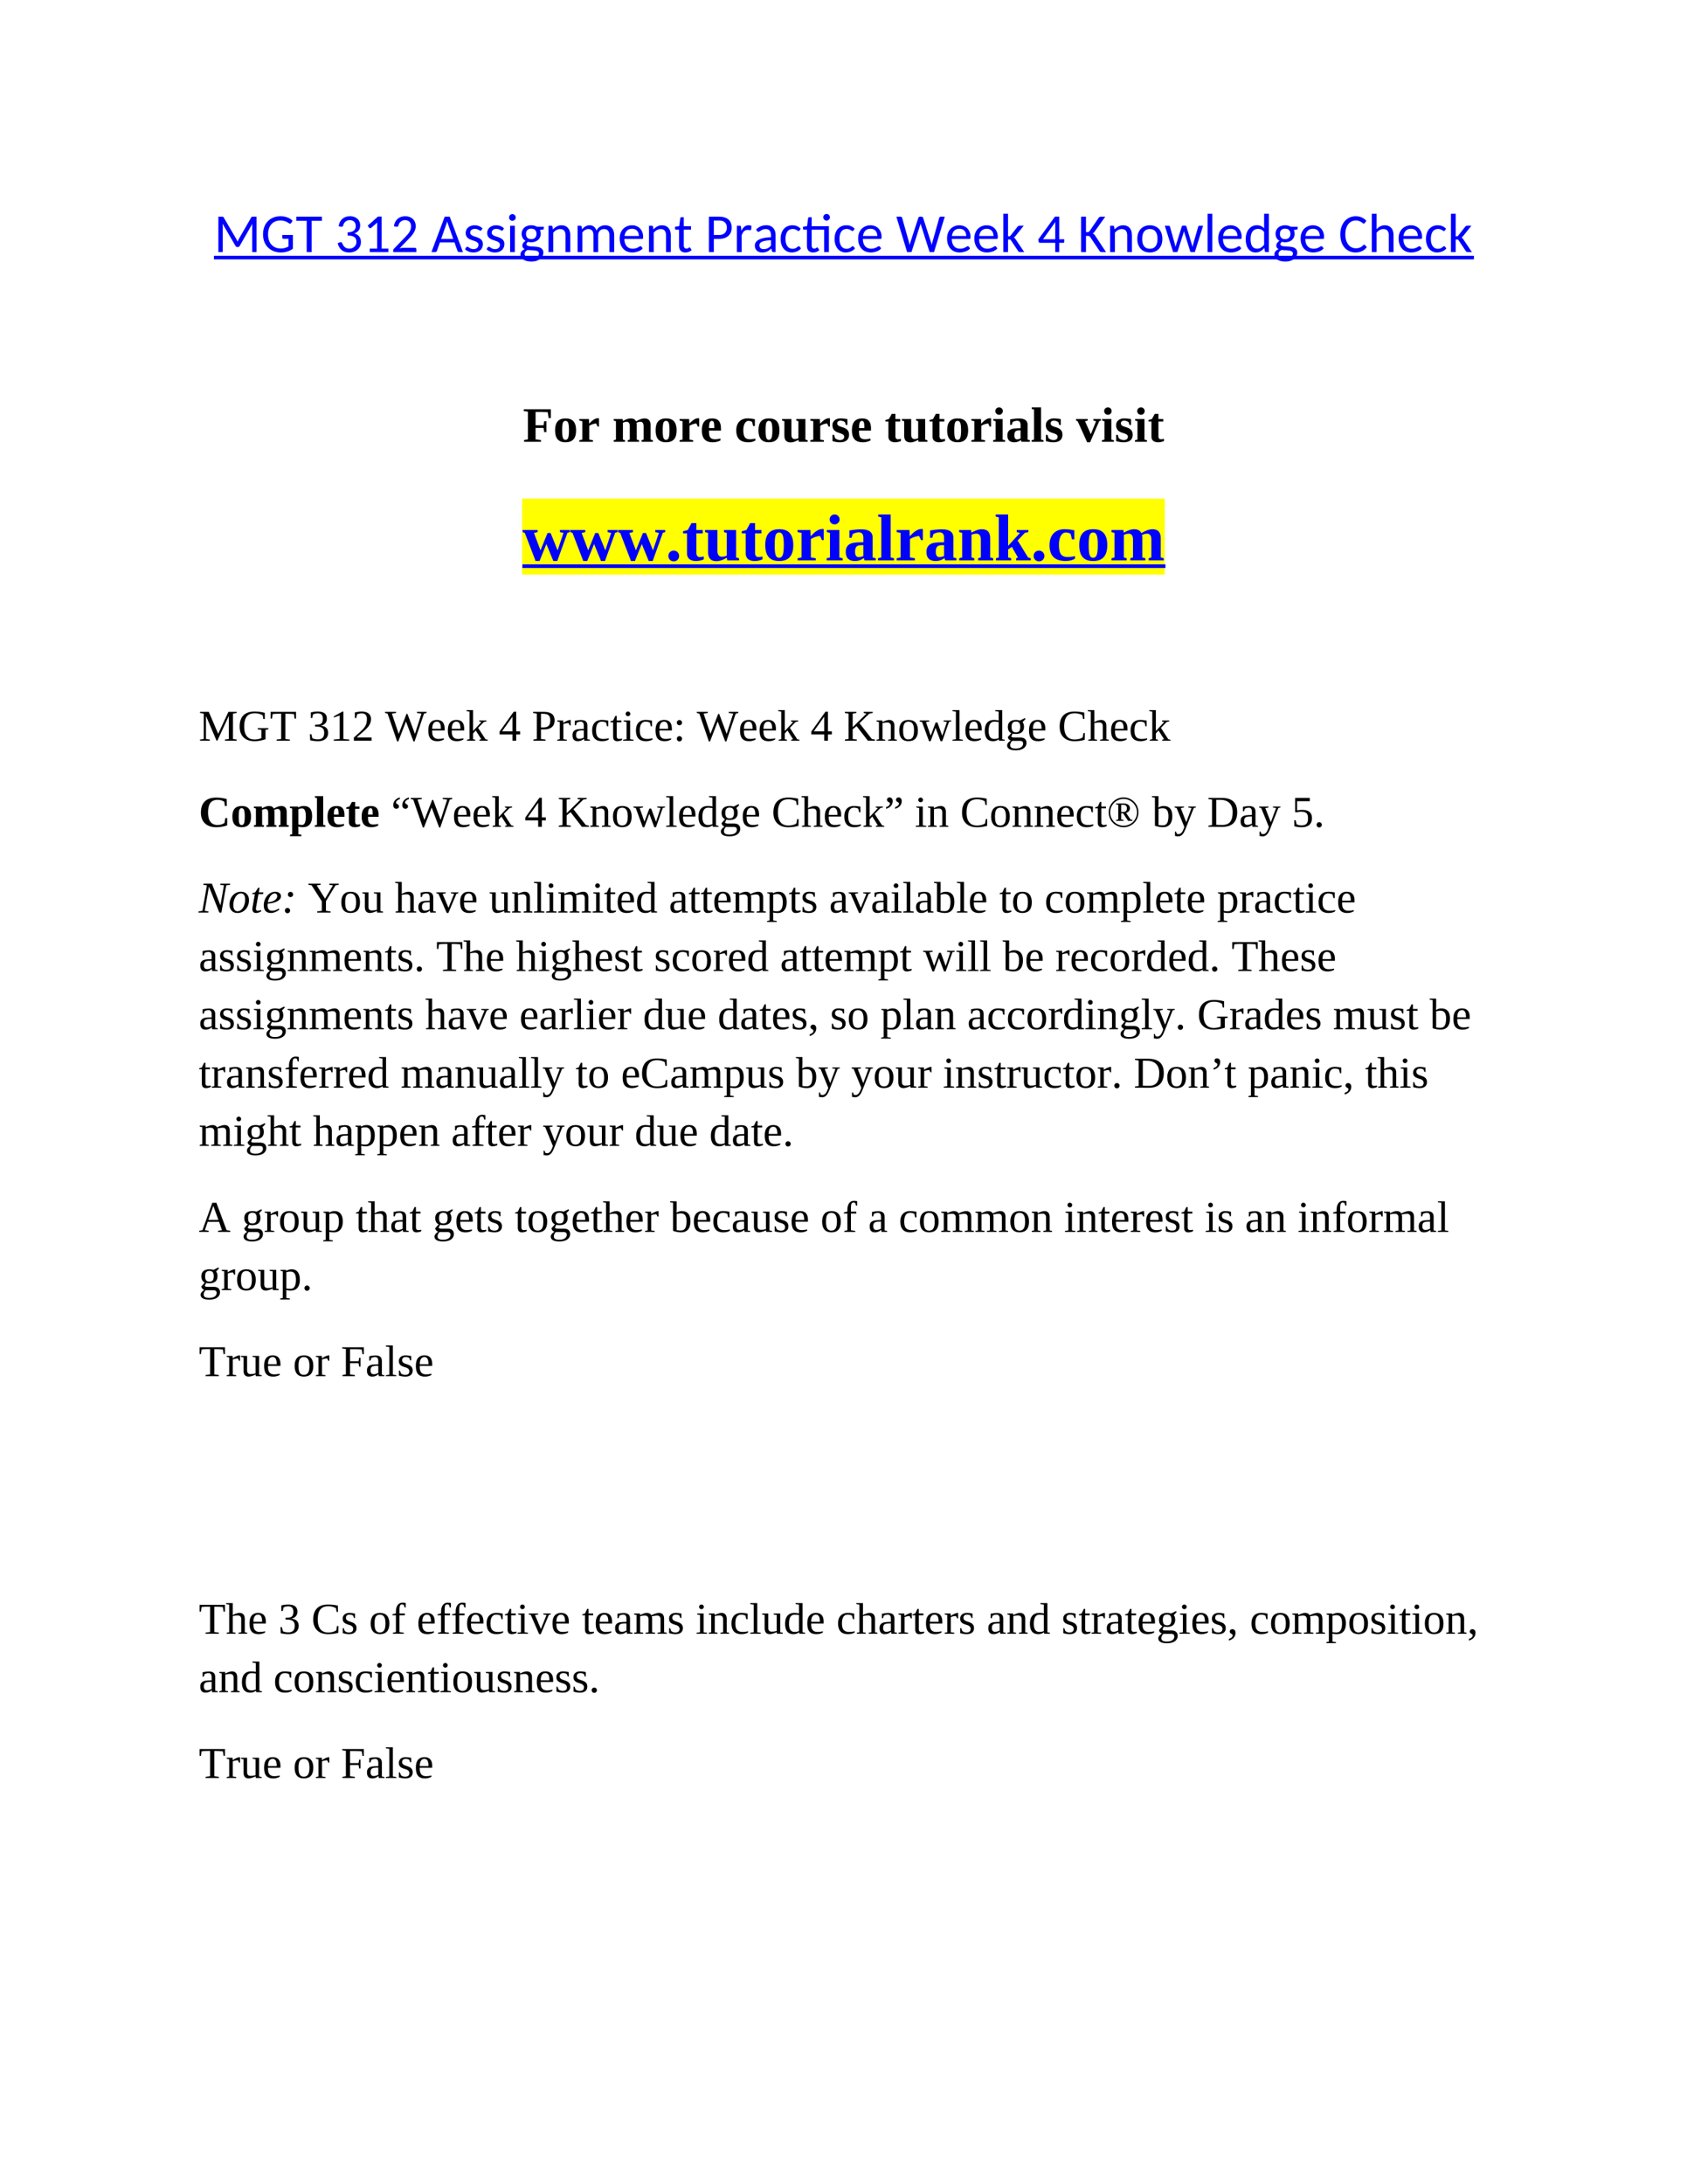 <svg xmlns="http://www.w3.org/2000/svg" xmlns:xlink="http://www.w3.org/1999/xlink" width="816" height="1056" viewBox="0 0 612 792"><defs><symbol overflow="visible" id="glyph0-0"><path d="M2.36-10.75c.156-.133.32-.258.5-.375.187-.125.382-.234.593-.328.219-.102.445-.18.688-.235.25-.05.52-.078.812-.078.395 0 .754.059 1.078.172.332.117.614.274.844.469.238.2.422.445.547.734.125.293.187.618.187.97 0 .343-.046.64-.14.89a2.543 2.543 0 0 1-.36.64 2.303 2.303 0 0 1-.468.485l-.485.39a3.18 3.18 0 0 0-.39.36.717.717 0 0 0-.188.39l-.172.97H4.25l-.125-1.095c-.031-.218-.008-.406.078-.562.094-.164.207-.313.344-.438.133-.132.289-.265.469-.39.175-.125.336-.258.484-.407.145-.144.266-.304.36-.484.1-.187.156-.406.156-.656a.927.927 0 0 0-.344-.75c-.219-.188-.508-.281-.86-.281-.25 0-.464.03-.64.093-.18.055-.328.118-.453.188a3.065 3.065 0 0 0-.328.187.406.406 0 0 1-.594-.125zm1.374 7.984c0-.144.024-.28.079-.406a.977.977 0 0 1 .546-.562 1.112 1.112 0 0 1 .813 0 .896.896 0 0 1 .328.218c.094.094.164.211.219.344a.9.9 0 0 1 .093.406c0 .149-.03.29-.093.422a1.05 1.05 0 0 1-.219.328 1.145 1.145 0 0 1-.328.22.97.97 0 0 1-.39.077c-.157 0-.298-.023-.423-.078a1.413 1.413 0 0 1-.328-.219.986.986 0 0 1-.218-.328 1.094 1.094 0 0 1-.079-.422zM.422-13.5h9.203V0H.422zM.906-.516h8.172v-12.468H.906zm0 0"/></symbol><symbol overflow="visible" id="glyph0-1"><path d="M8.156-4.672c.082.149.156.297.219.453.07.157.14.32.203.485.07-.176.14-.344.203-.5.07-.157.145-.301.219-.438l4.531-7.875c.082-.133.164-.21.25-.234a1.22 1.22 0 0 1 .375-.047h1.313V0H13.89v-9.36c0-.132.004-.28.015-.437.008-.164.024-.328.047-.484L9.36-2.234c-.148.261-.359.39-.64.39h-.25c-.281 0-.496-.129-.64-.39L3.14-10.281c.03.336.046.64.046.922V0H1.625v-12.828h1.313c.156 0 .273.015.359.047.094.023.18.105.265.25zm0 0"/></symbol><symbol overflow="visible" id="glyph0-2"><path d="M11.578-1.234a6.909 6.909 0 0 1-2 1.03 7.524 7.524 0 0 1-2.297.345c-1 0-1.902-.16-2.703-.485a5.991 5.991 0 0 1-2.062-1.344c-.563-.57-1-1.257-1.313-2.062C.898-4.563.75-5.453.75-6.422c0-.969.145-1.851.438-2.656.3-.813.726-1.504 1.28-2.078a5.876 5.876 0 0 1 2-1.344c.782-.32 1.657-.484 2.626-.484.488 0 .941.043 1.36.125.425.074.816.183 1.171.328.363.136.695.304 1 .5.3.199.582.422.844.672l-.5.796a.525.525 0 0 1-.328.25c-.125.032-.262 0-.407-.093-.148-.082-.312-.18-.5-.297a3.491 3.491 0 0 0-.64-.344 4.118 4.118 0 0 0-.875-.281 5.105 5.105 0 0 0-1.203-.125c-.68 0-1.293.121-1.844.36a3.944 3.944 0 0 0-1.406 1A4.517 4.517 0 0 0 2.875-8.5c-.21.625-.313 1.32-.313 2.078 0 .805.11 1.524.329 2.156.218.637.53 1.172.937 1.61.406.437.895.777 1.469 1.015.57.23 1.219.344 1.937.344a5.2 5.2 0 0 0 1.454-.187 7.398 7.398 0 0 0 1.28-.532v-2.812H8.11a.408.408 0 0 1-.28-.094.335.335 0 0 1-.11-.25v-1.016h3.86zm0 0"/></symbol><symbol overflow="visible" id="glyph0-3"><path d="M9.516-12.828v1.484h-3.75V0H3.984v-11.344H.234v-1.484zm0 0"/></symbol><symbol overflow="visible" id="glyph0-5"><path d="M.922 0zm4.5-12.984c.539 0 1.035.078 1.484.234.446.156.832.383 1.157.672.332.281.585.625.765 1.031.176.406.266.856.266 1.344 0 .418-.055.789-.156 1.11-.094.312-.243.59-.438.827a2.513 2.513 0 0 1-.688.61 3.579 3.579 0 0 1-.89.406c.812.219 1.422.59 1.828 1.11.414.523.625 1.171.625 1.952 0 .594-.11 1.126-.328 1.594A3.585 3.585 0 0 1 8.14-.89c-.375.336-.82.59-1.329.766a4.974 4.974 0 0 1-1.625.266C4.52.14 3.954.055 3.484-.11a3.433 3.433 0 0 1-1.203-.704 4.115 4.115 0 0 1-.812-1.046 6.37 6.37 0 0 1-.532-1.329l.704-.312a.984.984 0 0 1 .53-.063c.177.032.302.133.376.297.082.168.18.368.297.594.113.23.265.453.453.672.195.21.445.387.75.531.3.149.676.219 1.125.219.426 0 .797-.07 1.11-.219.32-.144.593-.332.812-.562.218-.227.379-.485.484-.766.102-.289.156-.57.156-.844a3.34 3.34 0 0 0-.125-.937 1.591 1.591 0 0 0-.484-.75c-.23-.207-.555-.367-.969-.484-.406-.114-.937-.172-1.593-.172v-1.188c.53 0 .984-.055 1.359-.172.375-.113.676-.27.906-.468.238-.196.41-.43.516-.704.101-.27.156-.57.156-.906a2.35 2.35 0 0 0-.172-.937 1.778 1.778 0 0 0-.453-.672 1.67 1.67 0 0 0-.688-.406 2.526 2.526 0 0 0-.859-.141 2.51 2.51 0 0 0-.86.14c-.25.094-.48.227-.687.391a2.6 2.6 0 0 0-.515.594c-.137.23-.235.48-.297.75-.055.23-.149.383-.281.453-.126.063-.305.078-.532.047l-.86-.14a4.854 4.854 0 0 1 .47-1.563 3.65 3.65 0 0 1 .906-1.14 3.688 3.688 0 0 1 1.234-.704 4.758 4.758 0 0 1 1.516-.234zm0 0"/></symbol><symbol overflow="visible" id="glyph0-6"><path d="M2.484-1.25h2.672v-8.656c0-.258.008-.524.032-.797L3.015-8.797c-.157.137-.313.184-.47.14-.148-.038-.245-.1-.296-.187l-.516-.719 3.735-3.312h1.328V-1.25h2.437V0h-6.75zm0 0"/></symbol><symbol overflow="visible" id="glyph0-7"><path d="M.906 0zm4.36-12.984c.539 0 1.039.086 1.5.25a3.64 3.64 0 0 1 1.187.703c.344.304.61.68.797 1.125.195.437.297.945.297 1.515 0 .47-.074.907-.219 1.313a5.38 5.38 0 0 1-.562 1.172c-.23.375-.5.742-.813 1.093-.312.356-.64.711-.984 1.063L3.172-1.312c.25-.07.5-.13.75-.172.25-.04.488-.063.719-.063h4.062c.176 0 .317.055.422.156a.566.566 0 0 1 .156.407V0H.891v-.563c0-.101.02-.218.062-.343a.923.923 0 0 1 .25-.36l3.969-4.093c.344-.344.648-.676.922-1 .27-.32.5-.641.687-.954.188-.32.332-.648.438-.984a3.62 3.62 0 0 0 .156-1.062c0-.364-.059-.688-.172-.97a2.054 2.054 0 0 0-.469-.702c-.199-.188-.433-.32-.703-.406a2.526 2.526 0 0 0-.86-.141 2.452 2.452 0 0 0-1.546.531 2.6 2.6 0 0 0-.516.594c-.136.23-.242.48-.312.75-.055.23-.14.383-.266.453-.125.063-.304.078-.531.047l-.844-.14c.07-.595.227-1.114.469-1.563A3.688 3.688 0 0 1 3.75-12.75a4.758 4.758 0 0 1 1.516-.234zm0 0"/></symbol><symbol overflow="visible" id="glyph0-8"><path d="M11.5 0h-1.375a.587.587 0 0 1-.375-.11.828.828 0 0 1-.219-.296L8.437-3.5H3.141L2.062-.422a.679.679 0 0 1-.218.297.593.593 0 0 1-.39.125H.077l4.813-12.828h1.812zM3.594-4.766h4.39L6.172-9.937a9.637 9.637 0 0 1-.203-.547 7.984 7.984 0 0 1-.172-.672c-.074.25-.14.48-.203.687-.063.211-.125.39-.188.547zm0 0"/></symbol><symbol overflow="visible" id="glyph0-9"><path d="M6.625-7.969c-.074.149-.188.219-.344.219a.581.581 0 0 1-.312-.11 8.48 8.48 0 0 0-.422-.234 2.968 2.968 0 0 0-.563-.219c-.218-.07-.48-.109-.78-.109-.25 0-.481.04-.688.11-.2.062-.371.156-.516.28a1.496 1.496 0 0 0-.328.438c-.074.168-.11.344-.11.532 0 .25.063.46.188.625.133.156.305.296.516.421.218.118.46.22.734.313l.844.281c.289.094.57.211.843.344.282.125.532.289.75.484.22.188.391.418.516.688.133.273.203.594.203.969 0 .449-.078.859-.234 1.234-.149.375-.367.7-.656.969a3.138 3.138 0 0 1-1.079.64c-.43.157-.917.235-1.468.235C3.094.14 2.519.035 2-.172c-.523-.219-.96-.5-1.313-.844l.391-.64a.538.538 0 0 1 .188-.188.47.47 0 0 1 .28-.078c.114 0 .227.047.345.14.125.087.265.18.421.282.165.105.364.203.594.297.239.086.535.125.89.125.302 0 .563-.04.782-.125.219-.082.395-.192.531-.328.145-.145.254-.313.329-.5.07-.188.109-.383.109-.594 0-.258-.07-.473-.203-.64a1.638 1.638 0 0 0-.532-.438 3.771 3.771 0 0 0-.734-.328 53.353 53.353 0 0 0-.844-.282 10.94 10.94 0 0 1-.859-.343 3.087 3.087 0 0 1-.734-.5 2.317 2.317 0 0 1-.516-.719c-.137-.29-.203-.64-.203-1.047 0-.375.07-.726.219-1.062.144-.332.351-.625.625-.875.27-.258.609-.461 1.015-.61a3.844 3.844 0 0 1 1.39-.234c.595 0 1.13.101 1.61.297.477.199.89.476 1.235.828zm0 0"/></symbol><symbol overflow="visible" id="glyph0-10"><path d="M1.078 0zm2.078-9.547V0H1.437v-9.547zm.328-3c0 .168-.039.324-.109.469a1.04 1.04 0 0 1-.266.375 1.3 1.3 0 0 1-.39.265 1.168 1.168 0 0 1-.922 0 1.675 1.675 0 0 1-.375-.265 1.107 1.107 0 0 1-.25-.375 1.168 1.168 0 0 1-.094-.469c0-.164.031-.32.094-.469.062-.144.144-.273.25-.39a1.29 1.29 0 0 1 .375-.266 1.168 1.168 0 0 1 .922 0c.156.063.285.152.39.266.114.117.204.246.266.39.07.149.11.305.11.47zm0 0"/></symbol><symbol overflow="visible" id="glyph0-11"><path d="M4.516-9.703c.394 0 .765.047 1.109.14.344.086.656.211.938.376h2.5v.64c0 .23-.133.367-.391.406L7.656-8c.196.418.297.875.297 1.375 0 .469-.09.89-.266 1.266a2.85 2.85 0 0 1-.703.968 3.267 3.267 0 0 1-1.093.61 4.078 4.078 0 0 1-1.375.219c-.418 0-.805-.047-1.157-.141a1.454 1.454 0 0 0-.421.406.72.72 0 0 0-.141.406c0 .23.086.403.265.516.176.105.407.184.688.234.29.055.617.09.984.11.364.011.735.031 1.11.062.383.024.758.07 1.125.14.363.063.687.173.968.329.29.156.524.375.704.656.175.274.265.633.265 1.078 0 .407-.101.801-.297 1.188a3.075 3.075 0 0 1-.843 1.031c-.368.3-.813.54-1.344.719a5.715 5.715 0 0 1-1.797.265c-.68 0-1.266-.07-1.766-.203-.5-.136-.918-.324-1.25-.562-.336-.23-.586-.5-.75-.813A2.059 2.059 0 0 1 .625.906c0-.469.133-.867.406-1.187.282-.32.664-.582 1.157-.781a1.446 1.446 0 0 1-.641-.5c-.156-.22-.234-.504-.234-.86 0-.27.097-.555.296-.86.196-.312.489-.566.875-.765a3.01 3.01 0 0 1-1.062-1.062c-.25-.438-.375-.942-.375-1.516 0-.469.082-.89.25-1.266.176-.382.414-.71.719-.984.312-.27.675-.473 1.093-.61a4.352 4.352 0 0 1 1.407-.218zM7.328.516c0-.23-.062-.414-.187-.547a1.194 1.194 0 0 0-.485-.344 2.9 2.9 0 0 0-.734-.172c-.274-.039-.563-.07-.875-.094-.305-.02-.61-.035-.922-.046a7.45 7.45 0 0 1-.906-.079 2.66 2.66 0 0 0-.797.61c-.2.238-.297.52-.297.844 0 .218.047.414.14.593.102.188.255.348.454.485.207.132.472.238.797.312.32.082.703.125 1.14.125a4.24 4.24 0 0 0 1.14-.14c.333-.086.61-.2.829-.344.227-.149.398-.324.516-.532.125-.199.187-.421.187-.671zM4.516-4.688c.625 0 1.097-.175 1.421-.53.32-.352.485-.813.485-1.376 0-.582-.164-1.039-.484-1.375-.325-.343-.797-.515-1.422-.515-.625 0-1.102.171-1.422.515-.313.336-.469.793-.469 1.375 0 .282.035.54.11.766.081.23.203.433.359.61.164.167.363.296.594.39.238.094.515.14.828.14zm0 0"/></symbol><symbol overflow="visible" id="glyph0-12"><path d="M1.375 0v-9.547h1.016c.125 0 .222.027.296.078.083.055.13.14.141.266l.156 1.015c.407-.457.864-.82 1.375-1.093.508-.281 1.094-.422 1.75-.422.52 0 .977.09 1.375.265.395.168.723.415.985.735.27.312.472.695.61 1.14.132.45.202.946.202 1.485V0H7.562v-6.078c0-.719-.164-1.274-.484-1.672-.312-.395-.805-.594-1.469-.594-.48 0-.933.121-1.359.36-.43.23-.813.546-1.156.953V0zm0 0"/></symbol><symbol overflow="visible" id="glyph0-13"><path d="M1.438 0v-9.547h1.015c.125 0 .223.027.297.078.082.055.129.14.14.266l.141.984c.188-.219.38-.414.578-.594.196-.175.41-.332.641-.468a3.15 3.15 0 0 1 .734-.313c.258-.07.536-.11.829-.11.656 0 1.187.184 1.593.548.414.355.711.836.89 1.437.134-.351.317-.648.548-.89a3.06 3.06 0 0 1 .75-.61c.27-.164.562-.285.875-.36.312-.081.629-.124.953-.124 1.039 0 1.848.312 2.422.937.57.625.86 1.524.86 2.688V0h-1.72v-6.078c0-.75-.171-1.313-.515-1.688-.336-.382-.82-.578-1.453-.578a2.37 2.37 0 0 0-.813.14c-.25.095-.476.243-.672.438a2.08 2.08 0 0 0-.453.704c-.117.28-.172.609-.172.984V0H7.187v-6.078c0-.77-.164-1.336-.484-1.703-.312-.375-.773-.563-1.375-.563-.418 0-.808.11-1.172.328a3.68 3.68 0 0 0-1 .907V0zm0 0"/></symbol><symbol overflow="visible" id="glyph0-14"><path d="M5.219-9.703c.57 0 1.101.101 1.593.297.489.187.91.465 1.266.828.363.367.645.812.844 1.344.207.523.312 1.12.312 1.796 0 .274-.03.454-.093.547-.063.086-.172.125-.329.125H2.439c.007.594.085 1.118.234 1.563.156.45.363.82.625 1.11.258.292.57.511.937.655.364.149.77.22 1.22.22.413 0 .773-.048 1.077-.141.313-.094.578-.196.797-.313.219-.113.399-.219.547-.312.156-.094.285-.141.39-.141.07 0 .133.016.188.047.05.023.098.058.14.11l.485.624c-.21.262-.46.485-.75.672-.293.18-.605.328-.937.453a6.66 6.66 0 0 1-1.032.266A6.027 6.027 0 0 1 5.313.14a5.04 5.04 0 0 1-1.844-.329 4.07 4.07 0 0 1-1.438-.984 4.597 4.597 0 0 1-.953-1.61C.848-3.413.734-4.144.734-4.968c0-.664.098-1.285.297-1.86a4.3 4.3 0 0 1 .89-1.5 4.202 4.202 0 0 1 1.423-1 4.566 4.566 0 0 1 1.875-.374zm.031 1.25c-.805 0-1.438.234-1.906.703-.461.469-.746 1.11-.86 1.922h5.204c0-.375-.06-.723-.172-1.047a2.3 2.3 0 0 0-.47-.828 2.07 2.07 0 0 0-.765-.547 2.557 2.557 0 0 0-1.031-.203zm0 0"/></symbol><symbol overflow="visible" id="glyph0-15"><path d="M4.078.14c-.742 0-1.308-.206-1.703-.624-.398-.426-.594-1.036-.594-1.829v-5.812H.688a.387.387 0 0 1-.266-.094.408.408 0 0 1-.094-.281v-.688l1.516-.203.39-2.937a.29.29 0 0 1 .125-.219.387.387 0 0 1 .266-.094H3.5v3.266h2.625v1.25H3.5v5.703c0 .387.086.68.266.875.175.2.41.297.703.297.164 0 .304-.02.422-.063.125-.05.226-.101.312-.156.082-.062.156-.113.219-.156.062-.05.117-.078.172-.078.062 0 .11.016.14.047.04.023.079.062.11.125l.5.812a2.926 2.926 0 0 1-1.032.64 3.59 3.59 0 0 1-1.234.22zm0 0"/></symbol><symbol overflow="visible" id="glyph0-16"><path d="M3.219-4.781V0H1.438v-12.828h3.687c.781 0 1.457.094 2.031.281.57.188 1.047.453 1.422.797.383.344.664.766.844 1.266.187.492.281 1.039.281 1.64 0 .594-.101 1.14-.297 1.64a3.62 3.62 0 0 1-.875 1.282 3.882 3.882 0 0 1-1.437.844c-.574.2-1.23.297-1.969.297zm0-1.407h1.906c.445 0 .848-.062 1.203-.187.352-.133.645-.316.875-.547.238-.238.422-.52.547-.844.125-.332.188-.691.188-1.078 0-.82-.235-1.457-.704-1.906-.46-.457-1.164-.688-2.109-.688H3.219zm0 0"/></symbol><symbol overflow="visible" id="glyph0-17"><path d="M1.281 0v-9.547h.985c.187 0 .316.04.39.11.07.062.114.183.125.359l.125 1.406c.29-.633.649-1.133 1.078-1.5.426-.363.942-.547 1.547-.547.207 0 .399.024.578.063.176.043.332.117.47.219l-.126 1.265c-.023.156-.117.235-.281.235-.094 0-.227-.016-.39-.047a3.003 3.003 0 0 0-.548-.047c-.293 0-.554.043-.78.125a1.904 1.904 0 0 0-.61.39c-.18.18-.336.391-.469.641A5.344 5.344 0 0 0 3-6.031V0zm0 0"/></symbol><symbol overflow="visible" id="glyph0-18"><path d="M7.594 0c-.18 0-.313-.023-.407-.078-.085-.05-.14-.16-.171-.328l-.22-.89c-.25.23-.495.437-.734.624-.23.18-.476.328-.734.453a4.093 4.093 0 0 1-.844.266A4.897 4.897 0 0 1 3.5.14C3.125.14 2.773.094 2.453 0a2.452 2.452 0 0 1-.86-.469 2.238 2.238 0 0 1-.562-.797C.895-1.578.828-1.953.828-2.39c0-.375.098-.734.297-1.078.207-.351.54-.664 1-.937.469-.27 1.07-.489 1.813-.657.738-.175 1.648-.28 2.734-.312v-.734c0-.739-.164-1.297-.484-1.672-.313-.375-.774-.563-1.375-.563-.407 0-.75.055-1.032.156a3.933 3.933 0 0 0-.703.344c-.2.125-.375.242-.531.344a.75.75 0 0 1-.438.156.518.518 0 0 1-.296-.078.69.69 0 0 1-.204-.234l-.312-.547a5.33 5.33 0 0 1 1.687-1.14 5.328 5.328 0 0 1 2.032-.376c.539 0 1.02.09 1.437.266.414.168.758.414 1.031.734.282.313.493.696.641 1.14.145.438.219.93.219 1.47V0zM4.016-1.063c.28 0 .539-.023.78-.078.25-.062.477-.144.688-.25.22-.101.422-.234.61-.39.195-.164.39-.348.578-.547v-1.969c-.762.031-1.414.094-1.953.188-.532.093-.965.218-1.297.375-.336.156-.578.343-.735.562a1.19 1.19 0 0 0-.218.703c0 .25.039.465.125.64.082.18.191.325.328.438.133.118.297.2.484.25.188.055.39.079.61.079zm0 0"/></symbol><symbol overflow="visible" id="glyph0-19"><path d="M7.516-7.828a.587.587 0 0 1-.157.156.4.4 0 0 1-.203.047.524.524 0 0 1-.312-.11 2.88 2.88 0 0 0-.969-.516 2.337 2.337 0 0 0-.813-.124c-.43 0-.808.086-1.14.25a2.19 2.19 0 0 0-.828.719c-.211.312-.371.695-.485 1.14a5.76 5.76 0 0 0-.171 1.485c0 .574.054 1.086.171 1.531.125.438.297.813.516 1.125.219.305.484.54.797.703.312.156.664.234 1.062.234.375 0 .68-.046.922-.14.239-.102.442-.211.61-.328.164-.125.3-.235.406-.328a.476.476 0 0 1 .328-.141.37.37 0 0 1 .313.156l.5.625c-.211.262-.438.485-.688.672-.25.18-.527.328-.828.453a5.139 5.139 0 0 1-1.875.36c-.555 0-1.074-.11-1.563-.329a3.775 3.775 0 0 1-1.28-.968c-.356-.414-.638-.926-.845-1.532C.774-3.3.672-4 .672-4.78c0-.707.094-1.364.281-1.969.188-.602.461-1.125.828-1.563a3.727 3.727 0 0 1 1.344-1.015c.531-.25 1.14-.375 1.828-.375.645 0 1.211.11 1.703.328.489.219.922.527 1.297.922zm0 0"/></symbol><symbol overflow="visible" id="glyph0-20"><path d="M.313 0zm9.39-9.375V0H7.984v-8.125h-4.53v5.703c0 .387.081.68.25.875.175.2.405.297.687.297.156 0 .289-.02.406-.063.113-.05.21-.101.297-.156a18.2 18.2 0 0 0 .203-.156c.062-.05.117-.078.172-.078.062 0 .11.016.14.047.04.023.079.062.11.125l.5.812a2.762 2.762 0 0 1-1.016.64 3.454 3.454 0 0 1-1.219.22c-.718 0-1.277-.207-1.671-.625-.387-.426-.579-1.036-.579-1.829v-5.812H.672a.387.387 0 0 1-.266-.094.408.408 0 0 1-.094-.281v-.688l1.47-.203.39-2.937a.383.383 0 0 1 .39-.313h.891v3.266zm.375-3.234c0 .168-.039.324-.11.468a1.04 1.04 0 0 1-.265.375 1.3 1.3 0 0 1-.39.266 1.168 1.168 0 0 1-.922 0 1.675 1.675 0 0 1-.375-.266 1.107 1.107 0 0 1-.25-.375 1.168 1.168 0 0 1-.094-.468c0-.164.031-.32.094-.47.062-.144.144-.273.25-.39a1.29 1.29 0 0 1 .375-.265 1.168 1.168 0 0 1 .921 0c.157.062.286.152.391.265.113.117.203.246.266.39.07.15.11.306.11.47zm0 0"/></symbol><symbol overflow="visible" id="glyph0-21"><path d="M.125-12.828h1.484c.157 0 .286.039.391.11a.514.514 0 0 1 .203.296l2.5 8.86c.082.312.164.68.25 1.093.04-.207.082-.398.125-.578a5.01 5.01 0 0 1 .14-.531l2.876-8.828a.576.576 0 0 1 .203-.297.648.648 0 0 1 .39-.125h.516c.156 0 .285.039.39.11a.6.6 0 0 1 .22.296l2.859 8.86c.05.156.098.324.14.5l.126.562c.039-.195.078-.383.109-.563.039-.187.086-.351.14-.5l2.485-8.843a.545.545 0 0 1 .219-.297.648.648 0 0 1 .39-.125h1.39L13.782 0h-1.61L9.079-9.734a3.942 3.942 0 0 1-.094-.282 3.78 3.78 0 0 0-.093-.359 4.453 4.453 0 0 1-.079.36c-.03.105-.062.199-.093.28L5.609 0H4.016zm0 0"/></symbol><symbol overflow="visible" id="glyph0-22"><path d="M2.969-13.89v8.171h.39a.774.774 0 0 0 .297-.047.896.896 0 0 0 .235-.218L6.437-9.22c.094-.101.188-.18.282-.234a.666.666 0 0 1 .375-.094h1.562l-3 3.75a3.182 3.182 0 0 1-.562.5 1.2 1.2 0 0 1 .281.25c.094.106.188.211.281.313L8.844 0H7.313a.966.966 0 0 1-.375-.063.722.722 0 0 1-.282-.265l-2.61-3.906c-.085-.133-.167-.223-.25-.266a.975.975 0 0 0-.39-.063H2.97V0H1.25v-13.89zm0 0"/></symbol><symbol overflow="visible" id="glyph0-23"><path d="M.344 0zm7.61-4.64h1.843v.921a.387.387 0 0 1-.094.266.361.361 0 0 1-.265.094H7.952V0H6.516v-3.36H1a.528.528 0 0 1-.328-.093.522.522 0 0 1-.172-.281l-.156-.813 6.062-8.297h1.547zM6.515-9.876c0-.313.015-.656.046-1.031L2.095-4.641h4.422zm0 0"/></symbol><symbol overflow="visible" id="glyph0-24"><path d="M2.984-7.234H3.5c.188 0 .344-.024.469-.079a.825.825 0 0 0 .312-.28l3.313-4.829c.125-.144.25-.25.375-.312.125-.063.281-.094.468-.094H9.97l-3.906 5.5c-.211.281-.43.48-.657.594.29.105.563.32.813.64L10.25 0H8.687c-.218 0-.382-.031-.484-.094a1.591 1.591 0 0 1-.281-.281L4.516-5.453a.984.984 0 0 0-.344-.313c-.117-.062-.293-.093-.531-.093h-.657V0H1.22v-12.828h1.765zm0 0"/></symbol><symbol overflow="visible" id="glyph0-25"><path d="M5.281-9.703c.696 0 1.328.121 1.89.36.563.23 1.036.558 1.423.984.394.43.695.945.906 1.546.207.606.313 1.282.313 2.032S9.707-3.351 9.5-2.75a4.342 4.342 0 0 1-.906 1.547c-.387.43-.86.762-1.422 1a5.03 5.03 0 0 1-1.89.344c-.7 0-1.329-.118-1.891-.344a4.086 4.086 0 0 1-1.438-1 4.585 4.585 0 0 1-.906-1.547C.836-3.352.734-4.031.734-4.781c0-.75.102-1.426.313-2.032.219-.601.52-1.117.906-1.546a3.999 3.999 0 0 1 1.438-.985c.562-.238 1.191-.36 1.89-.36zm0 8.5c.469 0 .875-.078 1.219-.234a2.31 2.31 0 0 0 .86-.704c.226-.3.398-.671.515-1.109.113-.445.172-.957.172-1.531a6 6 0 0 0-.172-1.5 3.252 3.252 0 0 0-.516-1.125A2.17 2.17 0 0 0 6.5-8.11c-.344-.164-.75-.25-1.219-.25a2.9 2.9 0 0 0-1.234.25c-.344.156-.633.39-.86.703-.23.304-.402.68-.515 1.125a5.823 5.823 0 0 0-.172 1.5c0 .574.055 1.086.172 1.531.113.438.285.809.515 1.11.227.304.516.538.86.703.351.156.766.234 1.234.234zm0 0"/></symbol><symbol overflow="visible" id="glyph0-26"><path d="M.203-9.547h1.36c.132 0 .242.04.328.11a.457.457 0 0 1 .187.25l1.703 6.093c.063.219.114.438.156.656.051.211.094.418.126.626.05-.208.109-.415.171-.625.07-.22.141-.442.204-.672l1.906-6.125a.47.47 0 0 1 .468-.344h.75c.125 0 .227.031.313.094.082.062.14.148.172.25l1.86 6.125c.07.218.132.437.187.656.062.219.117.433.172.64.07-.425.171-.859.296-1.296l1.75-6.094a.47.47 0 0 1 .172-.25.545.545 0 0 1 .313-.094h1.297l-3 9.547h-1.36c-.168 0-.28-.11-.343-.328l-2-6.438a4.383 4.383 0 0 1-.141-.437l-.094-.438a5.479 5.479 0 0 0-.11.454 3.48 3.48 0 0 1-.124.437L4.89-.328C4.816-.11 4.69 0 4.516 0H3.219zm0 0"/></symbol><symbol overflow="visible" id="glyph0-27"><path d="M3.156-13.89V0H1.437v-13.89zm0 0"/></symbol><symbol overflow="visible" id="glyph0-28"><path d="M8.078 0a.554.554 0 0 1-.312-.078.381.381 0 0 1-.125-.281L7.469-1.5a5.127 5.127 0 0 1-1.39 1.188C5.565-.009 4.972.14 4.296.14a3.388 3.388 0 0 1-1.469-.313 3.232 3.232 0 0 1-1.125-.937c-.312-.414-.558-.926-.734-1.532C.8-3.254.719-3.957.719-4.75c0-.695.094-1.348.281-1.953.188-.613.453-1.14.797-1.578a3.768 3.768 0 0 1 1.281-1.047c.508-.258 1.086-.39 1.735-.39.57 0 1.062.1 1.468.296.414.188.785.461 1.11.813v-5.282h1.718V0zM4.86-1.234c.54 0 1.008-.125 1.407-.375.394-.258.77-.614 1.125-1.063v-4.61c-.313-.413-.653-.706-1.016-.874a2.765 2.765 0 0 0-1.172-.25c-.875 0-1.547.32-2.016.953-.468.637-.703 1.539-.703 2.703 0 .625.051 1.164.157 1.61.113.437.27.796.468 1.078.207.28.457.492.75.624.29.137.625.204 1 .204zm0 0"/></symbol><symbol overflow="visible" id="glyph0-29"><path d="M9.313-2.672c.093 0 .18.04.265.11l.703.765A4.95 4.95 0 0 1 8.562-.359c-.68.336-1.484.5-2.421.5-.836 0-1.59-.16-2.266-.485a4.996 4.996 0 0 1-1.734-1.344c-.48-.57-.852-1.257-1.11-2.062-.25-.813-.375-1.703-.375-2.672 0-.969.133-1.851.406-2.656.27-.8.649-1.488 1.141-2.063A5.311 5.311 0 0 1 3.984-12.5a5.425 5.425 0 0 1 2.297-.484c.82 0 1.547.152 2.172.453a5.296 5.296 0 0 1 1.656 1.187l-.593.813a.386.386 0 0 1-.141.156.487.487 0 0 1-.219.047c-.117 0-.242-.055-.375-.172a4.968 4.968 0 0 0-.531-.375 3.606 3.606 0 0 0-.797-.39c-.312-.126-.71-.188-1.187-.188-.555 0-1.063.117-1.532.344-.468.23-.87.562-1.203 1-.336.43-.594.953-.781 1.578-.188.625-.281 1.328-.281 2.11 0 .804.097 1.515.297 2.14.195.625.46 1.152.796 1.578.344.43.743.758 1.204.984.457.23.945.344 1.468.344.332 0 .625-.02.875-.063.258-.05.5-.125.72-.218a2.66 2.66 0 0 0 .609-.36c.195-.144.39-.32.578-.53a.486.486 0 0 1 .296-.126zm0 0"/></symbol><symbol overflow="visible" id="glyph0-30"><path d="M1.39 0v-13.89h1.72v5.593a5.077 5.077 0 0 1 1.328-1.015c.488-.258 1.05-.391 1.687-.391.52 0 .977.09 1.375.265.395.168.723.415.984.735.27.312.47.695.594 1.14.133.45.203.946.203 1.485V0H7.562v-6.078c0-.719-.164-1.274-.484-1.672-.312-.395-.797-.594-1.453-.594a2.68 2.68 0 0 0-1.36.36c-.417.23-.804.554-1.156.968V0zm0 0"/></symbol><symbol overflow="visible" id="glyph1-1"><path d="M4.594-5.031v4.156l1.953.234V0H.422v-.64l1.39-.235v-10.047l-1.5-.219v-.64h9.829v3.172h-.829l-.28-2.094c-.294-.04-.774-.067-1.438-.078a56.91 56.91 0 0 0-1.563-.031H4.594V-6h2.875l.265-1.484h.782v3.968h-.782L7.47-5.03zm0 0"/></symbol><symbol overflow="visible" id="glyph1-2"><path d="M8.313-4.172c0 1.48-.32 2.574-.954 3.281C6.723-.18 5.754.172 4.453.172 3.18.172 2.234-.188 1.61-.906.992-1.625.688-2.711.688-4.172c0-1.457.312-2.539.937-3.25.633-.707 1.598-1.062 2.89-1.062 1.313 0 2.27.367 2.876 1.093.613.73.921 1.805.921 3.22zm-2.579 0c0-1.289-.093-2.18-.28-2.672-.188-.5-.516-.75-.985-.75-.461 0-.778.242-.953.719-.168.469-.25 1.371-.25 2.703 0 1.356.086 2.274.265 2.75.176.48.489.719.938.719.457 0 .781-.25.968-.75.196-.508.297-1.414.297-2.719zm0 0"/></symbol><symbol overflow="visible" id="glyph1-3"><path d="M4.047-6.547c.633-.707 1.203-1.21 1.703-1.516.5-.312.957-.468 1.375-.468h.484v3.015h-.5l-.515-1.109c-.375 0-.797.086-1.266.25a5.824 5.824 0 0 0-1.234.563v5.015l1.328.219V0H.484v-.578l1.079-.219v-6.672L.484-7.687v-.579h3.47zm0 0"/></symbol><symbol overflow="visible" id="glyph1-5"><path d="M3.813-7.547l.593-.297c.82-.426 1.563-.64 2.219-.64.977 0 1.633.359 1.969 1.078 1.195-.719 2.207-1.078 3.031-1.078 1.488 0 2.234.812 2.234 2.437v5.25l.829.219V0h-4.11v-.578l.75-.219v-4.906c0-.488-.101-.867-.297-1.14-.187-.282-.476-.423-.86-.423-.437 0-.905.121-1.405.36.05.25.078.539.078.86v5.25l.828.218V0H5.578v-.578l.734-.219v-4.906c0-.488-.101-.867-.296-1.14-.188-.282-.477-.423-.86-.423-.386 0-.828.118-1.328.344v6.125l.766.219V0H.484v-.578l.813-.219v-6.672l-.813-.218v-.579h3.204zm0 0"/></symbol><symbol overflow="visible" id="glyph1-6"><path d="M4.344-8.469c1.113 0 1.922.305 2.422.906.507.594.765 1.524.765 2.782v.718H3.188v.141c0 .875.066 1.5.203 1.875.144.367.375.649.687.844.32.187.758.281 1.313.281.507 0 1.16-.082 1.953-.25V-.5c-.324.188-.746.352-1.266.484a6.257 6.257 0 0 1-1.484.188c-1.356 0-2.36-.352-3.016-1.063C.93-1.598.61-2.69.61-4.17c0-1.446.305-2.524.922-3.235.625-.707 1.563-1.063 2.813-1.063zm-.094.89c-.355 0-.621.196-.797.579-.168.375-.25 1.047-.25 2.016H5.11c0-.782-.027-1.332-.078-1.657-.054-.32-.14-.554-.265-.703a.624.624 0 0 0-.516-.234zm0 0"/></symbol><symbol overflow="visible" id="glyph1-7"><path d="M7.547-.5c-.274.21-.64.375-1.11.5-.46.113-.933.172-1.421.172-1.48 0-2.586-.352-3.313-1.063C.973-1.598.61-2.687.61-4.156c0-.907.164-1.68.5-2.328A3.48 3.48 0 0 1 2.531-7.97c.614-.343 1.328-.515 2.14-.515.821 0 1.72.105 2.688.312v2.438h-.64l-.36-1.454a1.879 1.879 0 0 0-.593-.296A2.604 2.604 0 0 0 5-7.578c-.344 0-.656.14-.938.422-.28.273-.5.656-.656 1.156-.156.5-.234 1.102-.234 1.797 0 1.18.18 2.023.547 2.531.363.5.945.75 1.75.75.812 0 1.504-.082 2.078-.25zm0 0"/></symbol><symbol overflow="visible" id="glyph1-8"><path d="M6.203-.719l-.61.313c-.812.414-1.546.625-2.202.625-1.532 0-2.297-.813-2.297-2.438v-5.25l-.828-.218v-.579H3.64v5.704c0 .5.101.886.312 1.156.207.273.504.406.89.406.446 0 .891-.098 1.329-.297v-6.172l-.75-.218v-.579h3.297v7.47l.812.218V0H6.312zm0 0"/></symbol><symbol overflow="visible" id="glyph1-9"><path d="M6.563-2.625c0 .93-.282 1.625-.844 2.094-.563.469-1.387.703-2.469.703-.45 0-.945-.047-1.484-.14C1.234-.064.832-.16.562-.267v-2.25h.579l.343 1.157c.196.199.461.37.797.515.332.137.676.203 1.031.203.5 0 .876-.109 1.126-.328.25-.219.375-.5.375-.844a.927.927 0 0 0-.36-.765C4.211-2.773 3.691-3 2.891-3.25c-.856-.258-1.461-.617-1.813-1.078-.355-.457-.531-1.02-.531-1.688 0-.75.273-1.347.828-1.796.563-.446 1.281-.672 2.156-.672.602 0 1.414.086 2.438.25v2.125H5.39l-.282-.97c-.168-.163-.406-.3-.718-.405a2.588 2.588 0 0 0-.875-.172c-.418 0-.73.09-.938.265-.2.168-.297.403-.297.704 0 .312.125.57.375.765.25.2.766.414 1.547.64.863.274 1.473.622 1.828 1.048.352.43.532.964.532 1.609zm0 0"/></symbol><symbol overflow="visible" id="glyph1-10"><path d="M3.844.172C3.05.172 2.44-.004 2.016-.36c-.43-.352-.641-.868-.641-1.547v-5.438H.297v-.578l1.266-.344 1.03-1.875h1.313v1.875h1.75v.922h-1.75v5.282c0 .374.078.664.235.859a.798.798 0 0 0 .625.281 5.97 5.97 0 0 0 1.156-.14v.75c-.18.124-.48.234-.906.328-.43.101-.82.156-1.172.156zm0 0"/></symbol><symbol overflow="visible" id="glyph1-11"><path d="M3.828-.797l.906.219V0H.391v-.578l.906-.219v-6.672l-.844-.218v-.579h3.375zM1.203-11.14c0-.382.129-.703.39-.953.27-.258.595-.39.97-.39.374 0 .69.132.953.39.257.262.39.578.39.953 0 .368-.133.684-.39.954-.262.261-.579.39-.954.39-.374 0-.699-.129-.968-.39a1.288 1.288 0 0 1-.39-.954zm0 0"/></symbol><symbol overflow="visible" id="glyph1-12"><path d="M4.797-8.453c2.07 0 3.11.765 3.11 2.297v5.36l.827.218V0H5.688L5.5-.64c-.46.312-.875.527-1.25.64a3.734 3.734 0 0 1-1.11.172C1.43.172.579-.645.579-2.281c0-.625.125-1.117.375-1.485.258-.375.625-.648 1.094-.828.476-.187 1.226-.289 2.25-.312l1.062-.032V-6.14c0-.988-.406-1.484-1.218-1.484-.493 0-1.043.152-1.657.453L2.156-6.14h-.578v-2c.883-.132 1.535-.218 1.953-.25.414-.039.836-.062 1.266-.062zm.562 4.297l-.734.031c-.574.023-.969.172-1.188.453-.218.274-.328.715-.328 1.328 0 .5.086.871.266 1.11.176.23.406.343.688.343.394 0 .828-.101 1.296-.312zm0 0"/></symbol><symbol overflow="visible" id="glyph1-13"><path d="M3.781-.797l.906.219V0H.36v-.578l.891-.219v-10.906l-.844-.203v-.578h3.375zm0 0"/></symbol><symbol overflow="visible" id="glyph1-14"><path d="M5.094.172H4.03L.578-7.468 0-7.689v-.578h4.234v.579l-.984.234L5.36-2.75l1.906-4.719-.97-.218v-.579H9v.579l-.594.187zm0 0"/></symbol><symbol overflow="visible" id="glyph2-1"><path d="M10.25-9.922l2.531 6.281 2.14-6.328-1.296-.281v-.766h3.578v.766l-.844.234L12.656.234h-1.422L8.72-5.937 6.219.234H4.797L.89-9.969l-.813-.281v-.766h5.438v.766l-1.313.313 2.375 6.296 2.547-6.28zm0 0"/></symbol><symbol overflow="visible" id="glyph2-2"><path d="M3 .344c-.543 0-1-.188-1.375-.563-.375-.375-.563-.836-.563-1.39 0-.54.188-1 .563-1.375A1.868 1.868 0 0 1 3-3.547c.54 0 1 .188 1.375.563.383.375.578.836.578 1.375 0 .543-.187 1.007-.562 1.39C4.016.156 3.55.344 3 .344zm0 0"/></symbol><symbol overflow="visible" id="glyph2-3"><path d="M5.14.234c-1.062 0-1.882-.238-2.452-.718-.575-.477-.86-1.164-.86-2.063v-7.25H.391v-.765l1.703-.454 1.36-2.5h1.765v2.5H7.53v1.22H5.22v7.046c0 .5.101.883.312 1.14.207.262.485.391.828.391.414 0 .926-.062 1.532-.187v1c-.243.156-.641.304-1.204.437a6.794 6.794 0 0 1-1.546.203zm0 0"/></symbol><symbol overflow="visible" id="glyph2-4"><path d="M8.266-.969l-.797.422C6.375.016 5.39.297 4.516.297c-2.032 0-3.047-1.082-3.047-3.25V-9.97l-1.11-.281v-.766h4.5v7.61c0 .656.133 1.168.407 1.531.28.367.675.547 1.187.547.594 0 1.188-.129 1.781-.39v-8.25l-1-.282v-.766h4.391v9.954l1.078.28V0H8.422zm0 0"/></symbol><symbol overflow="visible" id="glyph2-5"><path d="M11.094-5.563c0 1.97-.43 3.43-1.281 4.375C8.969-.238 7.675.234 5.937.234c-1.687 0-2.949-.476-3.78-1.437C1.331-2.16.921-3.613.921-5.563c0-1.945.414-3.39 1.25-4.328.844-.945 2.129-1.421 3.86-1.421 1.738 0 3.015.492 3.827 1.468.82.969 1.235 2.399 1.235 4.281zm-3.438 0c0-1.718-.133-2.906-.39-3.562-.25-.664-.688-1-1.313-1-.605 0-1.027.32-1.266.953-.23.625-.343 1.828-.343 3.61 0 1.804.117 3.027.36 3.671.237.637.655.954 1.25.954.612 0 1.05-.336 1.312-1.016.257-.676.39-1.879.39-3.61zm0 0"/></symbol><symbol overflow="visible" id="glyph2-6"><path d="M5.406-8.734c.844-.938 1.598-1.61 2.266-2.016.664-.414 1.273-.625 1.828-.625h.64v4.031h-.656l-.687-1.484c-.5 0-1.063.11-1.688.328-.625.21-1.171.46-1.64.75v6.688l1.765.28V0H.641v-.781l1.437-.281V-9.97L.641-10.25v-.766h4.64zm0 0"/></symbol><symbol overflow="visible" id="glyph2-7"><path d="M5.11-1.063l1.202.282V0H.532v-.781l1.187-.281V-9.97L.594-10.25v-.766h4.515zm-3.5-13.796c0-.508.175-.938.53-1.282a1.746 1.746 0 0 1 1.266-.515c.5 0 .922.18 1.266.531.351.344.531.766.531 1.266 0 .492-.172.914-.516 1.265a1.713 1.713 0 0 1-1.28.531c-.5 0-.93-.171-1.282-.515-.344-.344-.516-.77-.516-1.281zm0 0"/></symbol><symbol overflow="visible" id="glyph2-8"><path d="M6.406-11.266c2.75 0 4.125 1.016 4.125 3.047v7.156l1.11.282V0H7.578l-.25-.844c-.617.418-1.168.7-1.656.844a4.868 4.868 0 0 1-1.484.234C1.913.234.78-.859.78-3.046c0-.833.164-1.493.5-1.985.332-.5.817-.867 1.453-1.11.633-.238 1.63-.375 2.985-.406l1.437-.031v-1.61c0-1.32-.547-1.984-1.64-1.984-.657 0-1.391.203-2.204.61l-.437 1.374h-.781v-2.671c1.187-.176 2.054-.286 2.61-.329.55-.05 1.116-.078 1.702-.078zm.75 5.735l-.984.031c-.762.031-1.29.234-1.578.61-.293.367-.438.952-.438 1.765 0 .668.114 1.156.344 1.469.238.312.547.468.922.468.531 0 1.11-.132 1.734-.406zm0 0"/></symbol><symbol overflow="visible" id="glyph2-9"><path d="M5.047-1.063l1.219.282V0H.469v-.781l1.203-.281v-14.532l-1.125-.281v-.781h4.5zm0 0"/></symbol><symbol overflow="visible" id="glyph2-10"><path d="M5.094-10.063l.797-.406c1.093-.562 2.078-.844 2.953-.844 2.031 0 3.047 1.086 3.047 3.25v7l1.093.282V0H7.516v-.781l.984-.281V-7.61c0-.657-.14-1.164-.422-1.532-.273-.363-.668-.546-1.187-.546-.594 0-1.188.132-1.782.39v8.235l1.016.28V0H.641v-.781l1.078-.281V-9.97L.64-10.25v-.766h4.28zm0 0"/></symbol><symbol overflow="visible" id="glyph2-11"><path d="M5.11-5.281L9.405-9.97l-1.172-.281v-.766h4.204v.766l-1.266.266L8.547-7.22l3.781 6.157.985.28V0H8.015v-.781l.64-.281-2.203-3.844-1.344.937v2.906l1.094.282V0H.687v-.781l1.032-.281v-14.532l-1.125-.281v-.781h4.515zm0 0"/></symbol><symbol overflow="visible" id="glyph2-12"><path d="M10.063-.672c-.356.281-.844.5-1.47.656A7.722 7.722 0 0 1 6.689.22C4.718.219 3.25-.25 2.28-1.188 1.312-2.132.828-3.582.828-5.53c0-1.207.219-2.242.656-3.11a4.596 4.596 0 0 1 1.891-1.984c.82-.457 1.773-.688 2.86-.688 1.093 0 2.285.137 3.577.407v3.265H8.97l-.5-1.937a2.46 2.46 0 0 0-.781-.406c-.262-.082-.602-.125-1.016-.125-.461 0-.875.187-1.25.562-.375.367-.668.883-.875 1.547-.211.668-.313 1.465-.313 2.39 0 1.575.243 2.7.735 3.376.488.668 1.265 1 2.328 1 1.07 0 1.992-.114 2.766-.344zm0 0"/></symbol><symbol overflow="visible" id="glyph2-13"><path d="M5.094-10.063l.797-.406c1.093-.562 2.07-.844 2.937-.844 1.313 0 2.188.481 2.625 1.438 1.602-.957 2.953-1.438 4.047-1.438 1.988 0 2.984 1.086 2.984 3.25v7l1.094.282V0H14.11v-.781l.985-.281V-7.61c0-.657-.133-1.164-.39-1.532-.25-.363-.634-.546-1.142-.546-.585 0-1.21.164-1.874.484.07.336.109.715.109 1.14v7l1.11.282V0h-5.47v-.781l.985-.281V-7.61c0-.657-.133-1.164-.39-1.532-.25-.363-.637-.546-1.157-.546-.512 0-1.102.152-1.766.453v8.171l1.016.282V0H.641v-.781l1.078-.281V-9.97L.64-10.25v-.766h4.28zm0 0"/></symbol><symbol overflow="visible" id="glyph3-1"><path d="M6.734 0H6.47L2.625-9.016v8.391l1.406.203V0H.47v-.422l1.344-.203v-9.234l-1.344-.204v-.421H3.64l3.406 7.968 3.719-7.968h3v.421l-1.344.204v9.234l1.344.203V0h-4.25v-.422l1.406-.203v-8.39zm0 0"/></symbol><symbol overflow="visible" id="glyph3-2"><path d="M10.031-.547c-.605.2-1.234.367-1.89.5-.649.133-1.344.203-2.094.203-1.7 0-3.024-.457-3.969-1.375C1.128-2.133.656-3.437.656-5.125c0-1.832.457-3.203 1.375-4.11.926-.906 2.274-1.359 4.047-1.359 1.27 0 2.5.156 3.688.469v2.25h-.532l-.203-1.297a4.126 4.126 0 0 0-1.297-.594 6.185 6.185 0 0 0-1.593-.203c-1.336 0-2.309.399-2.922 1.188-.617.793-.922 2.008-.922 3.64 0 1.543.316 2.711.953 3.5.633.793 1.57 1.188 2.813 1.188A6.4 6.4 0 0 0 7.438-.61c.476-.102.843-.227 1.093-.375v-2.97l-1.344-.202v-.422h3.875v.422l-1.03.203zm0 0"/></symbol><symbol overflow="visible" id="glyph3-3"><path d="M2.469 0v-.422l1.656-.203v-9.188h-.39c-1.325 0-2.227.055-2.704.157l-.218 1.64H.296v-2.468h9.219v2.468h-.532l-.218-1.64c-.157-.031-.5-.063-1.032-.094a28.928 28.928 0 0 0-1.718-.047H5.64v9.172l1.656.203V0zm0 0"/></symbol><symbol overflow="visible" id="glyph3-5"><path d="M7.375-2.86c0 .95-.324 1.688-.969 2.22-.648.53-1.558.796-2.734.796C2.68.156 1.742.04.859-.188L.766-2.39h.515l.36 1.47c.195.116.484.214.859.296.375.086.723.125 1.047.125.812 0 1.41-.188 1.797-.563.394-.375.593-1 .593-1.875 0-.687-.183-1.207-.546-1.562-.356-.352-.907-.55-1.657-.594L2.61-5.156v-.64l1.125-.063c.582-.032 1.016-.211 1.297-.547.282-.332.422-.836.422-1.516 0-.707-.152-1.219-.453-1.531-.305-.32-.79-.485-1.453-.485-.281 0-.574.04-.875.11-.305.074-.57.172-.797.297L1.609-8.25h-.515v-2.016a9.8 9.8 0 0 1 1.328-.265c.375-.04.75-.063 1.125-.063 2.238 0 3.36.86 3.36 2.578 0 .72-.204 1.297-.61 1.735-.399.43-.961.695-1.688.797.946.105 1.645.375 2.094.812.445.438.672 1.043.672 1.813zm0 0"/></symbol><symbol overflow="visible" id="glyph3-6"><path d="M4.906-.625l2.14.203V0h-5.64v-.422l2.157-.203v-8.547l-2.126.75v-.406L4.5-10.563h.406zm0 0"/></symbol><symbol overflow="visible" id="glyph3-7"><path d="M7.125 0H.703v-1.156L2.156-2.47c.938-.82 1.625-1.484 2.063-1.984.437-.508.75-1.031.937-1.563.188-.539.282-1.156.282-1.843 0-.676-.157-1.192-.47-1.547-.304-.352-.804-.531-1.5-.531-.273 0-.554.039-.843.109a3.285 3.285 0 0 0-.781.297L1.578-8.25h-.516v-2.016c.946-.218 1.75-.328 2.407-.328 1.144 0 2.004.242 2.578.719.582.469.875 1.14.875 2.016 0 .586-.117 1.136-.344 1.656-.23.512-.578 1.027-1.047 1.547-.468.511-1.246 1.226-2.328 2.14-.46.399-.95.836-1.469 1.313h5.391zm0 0"/></symbol><symbol overflow="visible" id="glyph3-8"><path d="M10.734.25h-.406L7.61-6.984 4.813.25h-.407L.938-9.86l-.922-.203v-.421h4v.421l-1.532.204L4.97-2.484 7.797-9.75h.344l2.718 7.266 2.375-7.375-1.625-.204v-.421h3.47v.421l-.923.204zm0 0"/></symbol><symbol overflow="visible" id="glyph3-9"><path d="M2.031-3.703v.14c0 .72.078 1.282.235 1.688.164.398.41.7.734.906.332.211.77.313 1.313.313.28 0 .613-.02 1-.063.382-.05.703-.11.953-.172v.438c-.25.168-.594.312-1.032.437a5.13 5.13 0 0 1-1.312.172c-1.137 0-1.969-.304-2.5-.922C.89-1.379.625-2.367.625-3.734c0-1.282.266-2.235.797-2.86.539-.633 1.312-.953 2.312-.953 1.875 0 2.813 1.07 2.813 3.203v.64zm1.703-3.219c-.543 0-.96.219-1.25.656-.293.438-.437 1.086-.437 1.938h3.14c0-.926-.12-1.586-.359-1.984-.242-.407-.605-.61-1.094-.61zm0 0"/></symbol><symbol overflow="visible" id="glyph3-10"><path d="M2.688-3.547L5.703-6.78 4.937-7v-.344h2.594V-7l-.922.188-2.093 2.14 2.687 4.14L8-.358V0H5v-.36l.672-.187-2.016-3.172-.969 1.063v2.11l.782.187V0h-3v-.36l.922-.187v-10.015L.312-10.75v-.36h2.376zm0 0"/></symbol><symbol overflow="visible" id="glyph3-11"><path d="M6.328-2.313V0H4.984v-2.313H.313v-1.03l5.125-7.188h.89v7.11H7.75v1.108zm-1.344-6.39h-.03l-3.75 5.281h3.78zm0 0"/></symbol><symbol overflow="visible" id="glyph3-12"><path d="M6.703-7.375c0-.863-.203-1.477-.61-1.844-.398-.375-1.07-.562-2.015-.562h-.766v4.969h.813c.883 0 1.535-.196 1.953-.594.414-.407.625-1.063.625-1.969zm-3.39 3.266v3.484l1.671.203V0H.563v-.422l1.25-.203v-9.234l-1.344-.204v-.421h3.953c2.562 0 3.844 1.03 3.844 3.093 0 1.075-.329 1.891-.985 2.454-.648.554-1.574.828-2.781.828zm0 0"/></symbol><symbol overflow="visible" id="glyph3-13"><path d="M5.188-7.547v1.984h-.329l-.453-.859c-.261 0-.574.04-.937.11a4.695 4.695 0 0 0-.922.28v5.485l1.265.188V0H.329v-.36l.922-.187v-6.25L.328-7v-.344h2.14l.063.907c.313-.258.735-.508 1.266-.75.539-.239.969-.36 1.281-.36zm0 0"/></symbol><symbol overflow="visible" id="glyph3-14"><path d="M3.64-7.516c.801 0 1.391.168 1.766.5.375.325.563.825.563 1.5v4.97l.922.187V0H4.875l-.156-.734c-.594.593-1.352.89-2.266.89C1.191.156.563-.57.563-2.03c0-.489.093-.895.28-1.219.196-.32.505-.566.923-.734.414-.164 1.02-.258 1.812-.282l1.094-.03v-1.141c0-.508-.094-.883-.281-1.125-.18-.239-.461-.36-.844-.36-.524 0-1 .125-1.438.375l-.265.906h-.438v-1.593c.844-.188 1.586-.282 2.235-.282zM4.673-3.75l-1.016.031c-.699.031-1.172.172-1.422.422-.25.242-.375.649-.375 1.219 0 .918.375 1.375 1.125 1.375.352 0 .657-.04.907-.125.257-.082.52-.188.78-.313zm0 0"/></symbol><symbol overflow="visible" id="glyph3-15"><path d="M6.61-.453c-.25.187-.602.34-1.048.453a6.21 6.21 0 0 1-1.375.156C1.801.156.61-1.14.61-3.734c0-1.22.301-2.157.907-2.813.613-.664 1.484-1 2.609-1 .707 0 1.477.086 2.313.25v2.047H6l-.328-1.297c-.438-.25-.961-.375-1.563-.375-1.398 0-2.093 1.063-2.093 3.188 0 1.105.21 1.898.64 2.375.426.468 1.082.703 1.969.703.758 0 1.422-.086 1.984-.266zm0 0"/></symbol><symbol overflow="visible" id="glyph3-16"><path d="M2.61.156c-.5 0-.876-.148-1.126-.437-.242-.301-.359-.723-.359-1.266v-5.14H.156v-.36l.985-.297.78-1.672h.5v1.672h1.673v.657H2.422v5c0 .343.07.605.219.78.156.169.359.25.609.25.3 0 .672-.038 1.11-.124v.5c-.188.125-.454.23-.798.312a4.153 4.153 0 0 1-.953.125zm0 0"/></symbol><symbol overflow="visible" id="glyph3-17"><path d="M2.969-9.75c0 .23-.086.43-.25.594a.828.828 0 0 1-.61.25.8.8 0 0 1-.593-.25.8.8 0 0 1-.25-.594c0-.227.082-.426.25-.594a.815.815 0 0 1 .593-.25c.239 0 .442.086.61.25.164.168.25.367.25.594zM2.89-.547l1.25.188V0H.344v-.36l1.25-.187v-6.25L.547-7v-.344H2.89zm0 0"/></symbol><symbol overflow="visible" id="glyph3-18"><path d="M3.156-.719c0 .25-.094.477-.281.672a.875.875 0 0 1-.656.281.931.931 0 0 1-.953-.953c0-.27.086-.492.265-.672a.931.931 0 0 1 .688-.28c.258 0 .476.093.656.28a.89.89 0 0 1 .281.672zm0-5.843a.915.915 0 0 1-.281.671.89.89 0 0 1-.656.266.949.949 0 0 1-.688-.266.932.932 0 0 1-.265-.671.938.938 0 0 1 .953-.954c.258 0 .476.094.656.282a.921.921 0 0 1 .281.671zm0 0"/></symbol><symbol overflow="visible" id="glyph3-19"><path d="M10.578-10.484v.421l-1.219.204-3.578 3.5 4.485 5.734 1.125.203V0H8.828L4.734-5.297 3.313-4.172v3.547l1.5.203V0H.468v-.422l1.344-.203v-9.234l-1.344-.204v-.421h4.187v.421l-1.343.204v4.937l5.015-4.937-1.031-.204v-.421zm0 0"/></symbol><symbol overflow="visible" id="glyph3-20"><path d="M2.531-6.75a7.366 7.366 0 0 1 1.281-.563c.458-.156.836-.234 1.141-.234.633 0 1.113.188 1.438.563.32.367.484.902.484 1.609v4.828l.89.188V0H4.595v-.36l.984-.187v-4.687c0-.438-.11-.774-.328-1.016-.21-.25-.531-.375-.969-.375-.468 0-1.047.074-1.734.219v5.86l1 .187V0H.375v-.36l.875-.187v-6.25L.375-7v-.344h2.094zm0 0"/></symbol><symbol overflow="visible" id="glyph3-21"><path d="M7.39-3.719C7.39-1.133 6.243.156 3.954.156c-1.105 0-1.937-.328-2.5-.984C.891-1.492.61-2.457.61-3.718c0-1.239.282-2.188.844-2.845.563-.656 1.414-.984 2.563-.984 1.113 0 1.953.324 2.515.969.57.648.86 1.601.86 2.86zm-1.406 0c0-1.125-.168-1.937-.5-2.437-.324-.508-.836-.766-1.53-.766-.68 0-1.173.246-1.485.734-.305.481-.453 1.305-.453 2.47 0 1.187.156 2.027.468 2.515.313.492.801.734 1.47.734.687 0 1.194-.254 1.53-.765.332-.508.5-1.336.5-2.485zm0 0"/></symbol><symbol overflow="visible" id="glyph3-22"><path d="M8.219.156h-.61L5.797-4.687 4 .155h-.578L.89-6.797.016-7v-.344h3.5V-7l-1.22.219 1.735 4.953L5.813-6.61h.656l1.765 4.812 1.657-5L8.687-7v-.344h2.797V-7l-.812.172zm0 0"/></symbol><symbol overflow="visible" id="glyph3-23"><path d="M2.875-.547l1.25.188V0H.328v-.36l1.25-.187v-10.015l-1.25-.188v-.36h2.547zm0 0"/></symbol><symbol overflow="visible" id="glyph3-24"><path d="M5.656-.547a3.234 3.234 0 0 1-2.062.703C1.582.156.578-1.098.578-3.609c0-1.282.281-2.254.844-2.922.57-.676 1.41-1.016 2.516-1.016.562 0 1.132.063 1.718.188-.031-.176-.047-.61-.047-1.297v-1.906l-1.234-.188v-.36h2.531V-.546l.907.188V0H5.75zM1.984-3.609c0 .992.164 1.73.5 2.218.332.493.844.735 1.532.735.593 0 1.125-.102 1.593-.313v-5.797a8.17 8.17 0 0 0-1.593-.14c-1.356 0-2.032 1.101-2.032 3.297zm0 0"/></symbol><symbol overflow="visible" id="glyph3-25"><path d="M6.797-5.031c0 .843-.258 1.484-.766 1.922-.5.43-1.226.64-2.172.64-.43 0-.824-.035-1.187-.11l-.485 1.017c.008.093.11.183.297.265.188.074.422.11.704.11h2.171c.79 0 1.38.171 1.766.515.383.344.578.817.578 1.422 0 .55-.156 1.031-.469 1.438-.304.406-.75.718-1.343.937-.586.219-1.293.328-2.125.328-1 0-1.766-.156-2.297-.469C.945 2.68.687 2.25.687 1.688c0-.282.094-.56.282-.829C1.156.598 1.5.285 2-.078a1.709 1.709 0 0 1-.75-.516 1.168 1.168 0 0 1-.297-.765L2.188-2.75C1.363-3.133.952-3.895.952-5.031c0-.801.25-1.422.75-1.86.508-.437 1.25-.656 2.219-.656.195 0 .445.024.75.063.3.043.531.09.687.14l1.735-.875.265.344L6.281-6.75c.344.387.516.96.516 1.719zM6.484 1c0-.305-.093-.54-.28-.703-.18-.168-.454-.25-.829-.25H2.531A2.043 2.043 0 0 0 2 .766c-.137.289-.203.562-.203.812 0 .445.16.766.484.953.32.196.817.297 1.485.297.863 0 1.53-.164 2-.484.476-.324.718-.774.718-1.344zM3.875-3.063c.57 0 .973-.16 1.203-.484.238-.32.36-.816.36-1.484 0-.688-.125-1.176-.375-1.469-.243-.3-.633-.453-1.172-.453-.543 0-.946.152-1.204.453-.25.293-.374.781-.374 1.469 0 .687.124 1.187.374 1.5.25.312.645.469 1.188.469zm0 0"/></symbol><symbol overflow="visible" id="glyph3-26"><path d="M6.047.156c-1.7 0-3.024-.46-3.969-1.39C1.128-2.16.656-3.457.656-5.125c0-1.8.453-3.16 1.36-4.078.914-.926 2.27-1.39 4.062-1.39 1.094 0 2.266.132 3.516.39l.047 2.297h-.516l-.234-1.36a4.356 4.356 0 0 0-1.282-.515 5.802 5.802 0 0 0-1.468-.188c-1.336 0-2.309.399-2.922 1.188-.617.781-.922 1.996-.922 3.64 0 1.524.316 2.684.953 3.485.645.804 1.582 1.203 2.813 1.203a6.58 6.58 0 0 0 1.671-.203c.532-.145.954-.336 1.266-.578l.281-1.563h.516L9.75-.344c-1.148.336-2.383.5-3.703.5zm0 0"/></symbol><symbol overflow="visible" id="glyph3-27"><path d="M2.547-7.922c0 .543-.016.934-.047 1.172a6.728 6.728 0 0 1 1.266-.563c.476-.156.882-.234 1.218-.234.633 0 1.114.188 1.438.563.32.367.484.902.484 1.609v4.828l.89.188V0H4.626v-.36l.984-.187V-5.28c0-.895-.433-1.344-1.296-1.344-.493 0-1.079.074-1.766.219v5.86l1 .187V0H.328v-.36l.922-.187v-10.015L.156-10.75v-.36h2.39zm0 0"/></symbol><symbol overflow="visible" id="glyph3-29"><path d="M4.047-7.813c0-.695.203-1.285.61-1.765.405-.488 1-.848 1.78-1.078v.61c-.917.292-1.375.73-1.375 1.312 0 .105.036.199.11.28.082.075.223.165.422.267.343.18.515.437.515.78 0 .282-.09.497-.265.641-.18.149-.403.22-.672.22-.336 0-.606-.118-.813-.36-.21-.239-.312-.54-.312-.907zm-3.281 0c0-.695.203-1.285.609-1.765.406-.488 1-.848 1.781-1.078v.61c-.918.292-1.375.73-1.375 1.312 0 .105.035.199.11.28.082.075.222.165.421.267.344.18.516.437.516.78 0 .282-.09.497-.265.641-.18.149-.403.22-.672.22-.336 0-.606-.118-.813-.36-.21-.239-.312-.54-.312-.907zm0 0"/></symbol><symbol overflow="visible" id="glyph3-30"><path d="M3.063-9.375c0 .71-.211 1.309-.626 1.797-.417.48-1.007.828-1.765 1.047v-.61c.914-.289 1.375-.726 1.375-1.312a.403.403 0 0 0-.125-.281A1.353 1.353 0 0 0 1.532-9C1.175-9.188 1-9.445 1-9.781c0-.281.086-.492.266-.64.175-.145.398-.22.671-.22.32 0 .586.118.797.344.22.219.329.527.329.922zm3.28 0c0 .71-.21 1.309-.624 1.797-.418.48-1.008.828-1.766 1.047v-.61c.914-.289 1.375-.726 1.375-1.312a.403.403 0 0 0-.125-.281A1.353 1.353 0 0 0 4.813-9c-.356-.188-.532-.445-.532-.781 0-.281.086-.492.266-.64.176-.145.398-.22.672-.22.332 0 .601.121.812.36.207.242.313.543.313.906zm0 0"/></symbol><symbol overflow="visible" id="glyph3-31"><path d="M.688-5.234c0-.989.242-1.899.734-2.735A5.277 5.277 0 0 1 3.39-9.922a5.266 5.266 0 0 1 2.687-.719 5.4 5.4 0 0 1 2.719.72 5.29 5.29 0 0 1 1.969 1.968c.476.824.718 1.73.718 2.719 0 .96-.234 1.855-.703 2.687A5.234 5.234 0 0 1 8.812-.578a5.286 5.286 0 0 1-2.734.734 5.315 5.315 0 0 1-2.703-.719A5.18 5.18 0 0 1 1.406-2.53a5.315 5.315 0 0 1-.718-2.703zm.546 0c0 .867.22 1.68.657 2.437A4.757 4.757 0 0 0 3.656-1.03c.75.43 1.555.64 2.422.64.875 0 1.688-.21 2.438-.64a4.741 4.741 0 0 0 1.78-1.766c.438-.75.657-1.562.657-2.437 0-.875-.226-1.688-.672-2.438A4.754 4.754 0 0 0 8.5-9.453a4.778 4.778 0 0 0-2.422-.64c-.867 0-1.672.218-2.422.655a4.754 4.754 0 0 0-1.781 1.782c-.43.75-.64 1.558-.64 2.422zm3.985.343v2.266l.89.125v.344H3.406V-2.5l.75-.125V-8l-.812-.125v-.328h2.578c.812 0 1.426.152 1.844.453.414.305.625.73.625 1.281 0 .399-.121.742-.36 1.032-.23.292-.574.511-1.031.656l1.656 2.406.656.125v.344H7.72L5.922-4.891zM7.28-6.703c0-.469-.117-.797-.343-.984-.22-.188-.625-.282-1.22-.282h-.5v2.594h.532c.55 0 .941-.094 1.172-.281.238-.196.36-.547.36-1.047zm0 0"/></symbol><symbol overflow="visible" id="glyph3-32"><path d="M5.984-3.875c0-.957-.168-1.672-.5-2.14-.336-.47-.851-.704-1.546-.704-.305 0-.606.028-.907.078-.304.055-.523.11-.656.172V-.64c.438.086.957.125 1.563.125.718 0 1.238-.28 1.562-.843.32-.563.484-1.399.484-2.516zm-4.906-6.688L0-10.75v-.36h2.375v2.626c0 .28-.016.796-.047 1.546.52-.406 1.176-.609 1.969-.609 1 0 1.766.309 2.297.922.531.605.797 1.523.797 2.75 0 1.313-.293 2.313-.875 3C5.93-.187 5.082.156 3.969.156c-.45 0-.946-.054-1.485-.156-.53-.094-1-.223-1.406-.39zm0 0"/></symbol><symbol overflow="visible" id="glyph3-33"><path d="M1.563 3.453c-.407 0-.81-.047-1.204-.14V1.734h.36l.265.75c.157.114.38.172.672.172.27 0 .52-.078.75-.234.227-.156.438-.39.625-.703.188-.305.426-.852.719-1.64L.953-6.798.203-7v-.344H3.61V-7l-1.156.219 1.985 5.125 1.921-5.14L5.203-7v-.344h2.734V-7l-.765.172L4.312.469c-.343.851-.64 1.469-.89 1.844-.25.374-.527.656-.828.843a1.873 1.873 0 0 1-1.031.297zm0 0"/></symbol><symbol overflow="visible" id="glyph3-34"><path d="M9.281-5.313c0-1.468-.398-2.578-1.187-3.328-.781-.757-1.906-1.14-3.375-1.14H3.312v9.047c.626.043 1.368.062 2.235.062 1.281 0 2.223-.375 2.828-1.125.602-.758.906-1.93.906-3.516zM5.22-10.483c1.937 0 3.367.433 4.297 1.296.937.868 1.406 2.165 1.406 3.891 0 1.75-.453 3.078-1.36 3.984C8.665-.413 7.329.032 5.548.032L1.813 0H.468v-.422l1.344-.203v-9.234l-1.344-.204v-.421zm0 0"/></symbol><symbol overflow="visible" id="glyph3-35"><path d="M3.797-6.125c1.207 0 2.101.25 2.687.75.594.492.891 1.242.891 2.25 0 1.055-.324 1.867-.969 2.438-.636.562-1.547.843-2.734.843-.992 0-1.875-.117-2.656-.344L.937-2.39h.516l.344 1.47c.226.124.504.23.828.312.32.074.629.109.922.109.82 0 1.426-.191 1.812-.578.383-.383.579-1.04.579-1.969 0-.644-.086-1.129-.25-1.453a1.545 1.545 0 0 0-.797-.734c-.368-.157-.856-.235-1.47-.235-.468 0-.933.063-1.39.188h-.75v-5.203h5.313v1.203h-4.61v3.344a8.328 8.328 0 0 1 1.813-.188zm0 0"/></symbol><symbol overflow="visible" id="glyph3-36"><path d="M2.953-.719c0 .25-.094.477-.281.672A.89.89 0 0 1 2 .234a.879.879 0 0 1-.672-.28.964.964 0 0 1-.266-.673c0-.27.086-.492.266-.672A.915.915 0 0 1 2-1.67a.89.89 0 0 1 .672.28.89.89 0 0 1 .281.672zm0 0"/></symbol><symbol overflow="visible" id="glyph3-37"><path d="M6.547-4.125v3.5l1.672.203V0H3.375v-.422l1.672-.203v-3.453L1.359-9.86l-1.171-.204v-.421h4.421v.421l-1.406.204L6.22-5.031l2.86-4.828-1.329-.204v-.421h3.406v.421L10-9.858zm0 0"/></symbol><symbol overflow="visible" id="glyph3-38"><path d="M2.453-2.094c0 .899.414 1.344 1.25 1.344.645 0 1.25-.082 1.813-.25v-5.797L4.406-7v-.344h2.39v6.797l.938.188V0h-2.14L5.53-.594c-.375.2-.808.375-1.297.531-.48.145-.882.22-1.203.22-1.25 0-1.875-.72-1.875-2.157v-4.797L.22-7v-.344h2.234zm0 0"/></symbol><symbol overflow="visible" id="glyph3-39"><path d="M4.36.156H3.78L.75-6.797 0-7v-.344h3.422V-7l-1.156.219 2.14 5.062 2.047-5.078L5.281-7v-.344H8V-7l-.703.172zm0 0"/></symbol><symbol overflow="visible" id="glyph3-40"><path d="M2.547-6.75a7.063 7.063 0 0 1 1.25-.563c.437-.156.82-.234 1.156-.234.352 0 .68.07.984.203.313.137.54.356.688.657a7.574 7.574 0 0 1 1.406-.594c.54-.176.989-.266 1.344-.266 1.25 0 1.875.727 1.875 2.172v4.828l.953.188V0H8.86v-.36l1.094-.187v-4.687c0-.895-.418-1.344-1.25-1.344-.137 0-.293.012-.469.031-.18.024-.359.047-.546.078-.18.024-.352.047-.516.078-.156.032-.293.059-.406.079.093.28.14.593.14.937v4.828L8-.359V0H4.516v-.36l1.093-.187v-4.687c0-.438-.117-.77-.343-1-.22-.227-.547-.344-.985-.344-.46 0-1.031.074-1.718.219v5.812l1.109.188V0H.344v-.36l.922-.187v-6.25L.344-7v-.344h2.14zm0 0"/></symbol><symbol overflow="visible" id="glyph3-41"><path d="M1.188-6.797L.359-7v-.344h2.063l.015.422c.22-.187.508-.336.876-.453a3.759 3.759 0 0 1 1.124-.172c.938 0 1.66.328 2.172.984.508.649.766 1.579.766 2.797 0 1.25-.281 2.22-.844 2.907C5.977-.18 5.171.156 4.11.156a7.98 7.98 0 0 1-1.671-.172c.03.375.046.672.046.891v1.984l1.282.188v.36h-3.5v-.36l.921-.188zm4.78 3.031c0-1-.163-1.738-.484-2.218C5.16-6.473 4.664-6.72 4-6.72c-.605 0-1.11.086-1.516.25v5.875c.457.086.961.125 1.516.125 1.313 0 1.969-1.097 1.969-3.297zm0 0"/></symbol><symbol overflow="visible" id="glyph3-42"><path d="M5.656-2.063c0 .731-.234 1.282-.703 1.657-.46.375-1.137.562-2.031.562A6.79 6.79 0 0 1 1.703.031a5.531 5.531 0 0 1-1.031-.25v-1.797h.36L1.405-1c.395.355.907.531 1.532.531 1.007 0 1.515-.43 1.515-1.297 0-.632-.402-1.086-1.203-1.359l-.688-.219c-.53-.176-.917-.351-1.156-.531a1.871 1.871 0 0 1-.562-.64c-.125-.258-.188-.57-.188-.938 0-.645.219-1.156.656-1.531.446-.375 1.047-.563 1.797-.563.532 0 1.204.086 2.016.25v1.594H4.75l-.328-.844c-.274-.25-.703-.375-1.297-.375-.43 0-.75.106-.969.313-.219.21-.328.492-.328.843 0 .305.098.559.297.766.195.2.5.367.906.5.77.262 1.27.453 1.5.578.239.117.438.262.594.438.164.168.297.367.39.593.094.22.141.496.141.829zm0 0"/></symbol><symbol overflow="visible" id="glyph3-43"><path d="M3-.39c0 .718-.21 1.316-.625 1.796-.418.489-1.008.844-1.766 1.063v-.61c.914-.293 1.375-.73 1.375-1.312A.39.39 0 0 0 1.86.266a1.418 1.418 0 0 0-.39-.282C1.113-.19.937-.446.937-.78c0-.281.086-.492.266-.64.176-.157.399-.235.672-.235.332 0 .602.12.813.36.207.241.312.542.312.905zm0 0"/></symbol><symbol overflow="visible" id="glyph3-44"><path d="M1.766-6.688H.5v-.39l1.266-.297v-.516c0-1.082.21-1.914.64-2.5.426-.582 1.031-.875 1.813-.875.394 0 .765.047 1.11.141v1.61h-.376l-.36-.97a1.275 1.275 0 0 0-.64-.156.704.704 0 0 0-.687.438c-.137.293-.204.84-.204 1.64v1.22h1.954v.655H3.062v6.079l1.579.25V0H.67v-.36l1.095-.25zm0 0"/></symbol><symbol overflow="visible" id="glyph3-45"><path d="M3.797-9.375c0 .71-.211 1.309-.625 1.797-.418.48-1.008.828-1.766 1.047v-.61c.914-.289 1.375-.726 1.375-1.312a.403.403 0 0 0-.125-.281A1.353 1.353 0 0 0 2.266-9c-.356-.188-.532-.445-.532-.781 0-.281.086-.492.266-.64.176-.145.398-.22.672-.22.32 0 .586.118.797.344.219.219.328.527.328.922zm0 0"/></symbol><symbol overflow="visible" id="glyph3-46"><path d="M3.61-.422V0H.155v-.422l1.188-.203 3.578-9.938h1.484L10.11-.624l1.329.203V0H7.016v-.422l1.406-.203-1.047-3.031H3.25L2.203-.625zM5.28-9.437L3.484-4.36h3.657zm0 0"/></symbol><symbol overflow="visible" id="glyph3-47"><path d="M3.313-4.703v4.078l1.75.203V0h-4.5v-.422l1.25-.203v-9.234l-1.344-.204v-.421h7.86v2.515h-.517l-.25-1.703c-.585-.07-1.43-.11-2.53-.11h-1.72v4.376h3.094l.235-1.25h.484v3.218h-.484l-.235-1.265zm0 0"/></symbol><symbol overflow="visible" id="glyph4-1"><path d="M6.375.156c-1.762 0-3.137-.46-4.125-1.39C1.27-2.172.781-3.47.781-5.125c0-1.79.469-3.148 1.406-4.078.946-.926 2.336-1.39 4.172-1.39 1.22 0 2.477.171 3.782.515l.046 2.515h-.703l-.218-1.515c-.688-.469-1.493-.703-2.407-.703-1.21 0-2.093.383-2.656 1.14-.555.75-.828 1.918-.828 3.5 0 1.461.29 2.575.875 3.344.582.762 1.43 1.14 2.547 1.14.594 0 1.11-.077 1.547-.234.437-.156.781-.336 1.031-.546l.25-1.72h.719L10.297-.5c-.469.18-1.078.336-1.828.469-.75.125-1.45.187-2.094.187zm0 0"/></symbol><symbol overflow="visible" id="glyph4-2"><path d="M7.39-3.719c0 1.324-.28 2.305-.843 2.938-.563.625-1.43.937-2.594.937-1.125 0-1.965-.316-2.515-.953C.882-1.44.609-2.414.609-3.719c0-1.289.282-2.25.844-2.875.563-.633 1.414-.953 2.563-.953 1.164 0 2.02.328 2.562.984.54.649.813 1.594.813 2.844zm-2.28 0c0-1.144-.09-1.937-.266-2.375-.168-.437-.461-.656-.875-.656-.399 0-.672.215-.828.64-.157.419-.235 1.215-.235 2.391 0 1.211.078 2.028.235 2.453.156.43.43.641.828.641.414 0 .707-.223.875-.672.176-.457.265-1.266.265-2.422zm0 0"/></symbol><symbol overflow="visible" id="glyph4-3"><path d="M3.39-6.703l.532-.281c.726-.375 1.383-.563 1.969-.563.875 0 1.457.32 1.75.953 1.062-.633 1.96-.953 2.703-.953 1.32 0 1.984.727 1.984 2.172v4.672l.735.187V0H9.405v-.516l.656-.187v-4.375c0-.438-.085-.774-.25-1.016-.167-.25-.421-.375-.765-.375-.387 0-.805.11-1.25.328.05.22.078.477.078.766v4.672l.734.187V0H4.953v-.516l.656-.187v-4.375c0-.438-.086-.774-.25-1.016-.168-.25-.421-.375-.765-.375-.344 0-.742.106-1.188.313v5.453l.672.187V0H.438v-.516l.718-.187v-5.938l-.718-.187v-.516H3.28zm0 0"/></symbol><symbol overflow="visible" id="glyph4-4"><path d="M3.203-6.969c.55-.383 1.227-.578 2.031-.578 1.02 0 1.774.305 2.266.906.5.594.75 1.54.75 2.829 0 1.28-.293 2.265-.875 2.953C6.801-.18 5.973.156 4.891.156c-.555 0-1.11-.074-1.672-.218.031.351.047.742.047 1.171v1.594l1.078.188v.515H.219v-.515l.797-.188V-6.64l-.813-.187v-.516h2.985zM5.97-3.75c0-1.945-.453-2.922-1.36-2.922-.492 0-.937.102-1.343.297v5.531c.425.117.867.172 1.328.172.914 0 1.375-1.023 1.375-3.078zm0 0"/></symbol><symbol overflow="visible" id="glyph4-5"><path d="M3.375-.703l.797.187V0H.312v-.516l.797-.187v-9.703l-.75-.188v-.515h3.016zm0 0"/></symbol><symbol overflow="visible" id="glyph4-6"><path d="M3.86-7.531c1 0 1.718.265 2.156.797.445.53.671 1.359.671 2.484v.64H2.845v.126c0 .773.062 1.324.187 1.656.125.324.328.574.61.75.28.168.664.25 1.156.25.457 0 1.035-.07 1.734-.219v.594c-.293.18-.668.324-1.125.437-.449.114-.89.172-1.328.172-1.2 0-2.09-.312-2.672-.937-.574-.633-.86-1.614-.86-2.938 0-1.281.274-2.234.829-2.86.55-.632 1.379-.952 2.484-.952zm-.079.797c-.312 0-.547.171-.703.515-.156.336-.234.93-.234 1.782h1.703c0-.696-.027-1.188-.078-1.47-.043-.28-.121-.488-.235-.624a.55.55 0 0 0-.453-.203zm0 0"/></symbol><symbol overflow="visible" id="glyph4-7"><path d="M3.422.156c-.7 0-1.242-.156-1.625-.469-.387-.32-.578-.785-.578-1.39v-4.828H.266v-.516l1.125-.297.921-1.672h1.172v1.672h1.547v.813H3.484v4.687c0 .344.067.606.204.782.144.167.332.25.562.25.27 0 .61-.04 1.016-.125v.656c-.157.117-.43.215-.813.297a4.28 4.28 0 0 1-1.031.14zm0 0"/></symbol><symbol overflow="visible" id="glyph5-1"><path d="M9.14-9.86l-1.374-.203.078-.421h3.578l-.078.421-1.375.204L8.219 0h-.75L3.703-9.422 2.156-.625l1.375.203L3.453 0H-.125l.078-.422 1.375-.203 1.64-9.234-1.312-.204.078-.421h3.032l3.109 7.859zm0 0"/></symbol><symbol overflow="visible" id="glyph5-2"><path d="M1.86-2.656c0 .699.132 1.234.406 1.61.27.374.648.562 1.14.562.477 0 .93-.188 1.36-.563.425-.383.765-.906 1.015-1.562.25-.664.375-1.375.375-2.125 0-.72-.136-1.266-.406-1.641-.273-.375-.664-.563-1.172-.563-.48 0-.933.196-1.36.579-.417.375-.75.898-1 1.562a6.141 6.141 0 0 0-.359 2.14zM3.343.156c-.867 0-1.559-.273-2.078-.828-.524-.562-.782-1.312-.782-2.25 0-.844.176-1.617.532-2.328.363-.719.863-1.281 1.5-1.688.632-.406 1.351-.609 2.156-.609.863 0 1.555.281 2.078.844.52.555.781 1.297.781 2.234 0 .844-.183 1.625-.547 2.344a4.095 4.095 0 0 1-1.5 1.672 3.899 3.899 0 0 1-2.14.61zm0 0"/></symbol><symbol overflow="visible" id="glyph5-3"><path d="M2.063-1.36c0 .231.054.407.171.532a.631.631 0 0 0 .454.172c.382 0 .78-.078 1.187-.235l.172.36c-.649.46-1.297.687-1.953.687-.406 0-.73-.125-.969-.375-.242-.25-.36-.597-.36-1.047 0-.156.016-.332.047-.53.032-.208.317-1.837.86-4.891H.703l.063-.36 1.046-.297 1.063-1.672h.5l-.281 1.672h1.672l-.125.657H2.969l-.766 4.28c-.094.481-.14.829-.14 1.048zm0 0"/></symbol><symbol overflow="visible" id="glyph5-4"><path d="M6.75-5.938c0 .711-.438 1.313-1.313 1.813s-2.054.797-3.53.89l-.032.579c0 .656.14 1.156.422 1.5.281.336.691.5 1.234.5.469 0 .899-.078 1.297-.235a9.453 9.453 0 0 0 1.11-.546l.234.328c-.48.406-.992.718-1.531.937-.532.219-1.04.328-1.516.328-.844 0-1.496-.234-1.953-.703C.722-1.023.5-1.703.5-2.578c0-.875.18-1.688.547-2.438.363-.75.867-1.359 1.516-1.828.656-.468 1.343-.703 2.062-.703.633 0 1.145.152 1.531.453.395.293.594.68.594 1.157zm-4.781 2.22C3-3.802 3.82-4.048 4.437-4.454c.625-.406.938-.899.938-1.484 0-.29-.078-.532-.234-.72-.157-.187-.387-.28-.688-.28-.367 0-.719.152-1.062.453-.344.293-.641.687-.891 1.187a5.92 5.92 0 0 0-.531 1.578zm0 0"/></symbol><symbol overflow="visible" id="glyph5-5"><path d="M2.969-.719c0 .25-.094.477-.281.672a.89.89 0 0 1-.672.281.879.879 0 0 1-.672-.28.964.964 0 0 1-.266-.673c0-.27.086-.492.266-.672a.915.915 0 0 1 .672-.28.89.89 0 0 1 .671.28.89.89 0 0 1 .282.672zm1.094-5.843c0 .261-.09.484-.266.671a.89.89 0 0 1-.672.282.931.931 0 0 1-.953-.954.89.89 0 0 1 .265-.656.931.931 0 0 1 .688-.281c.258 0 .477.094.656.281.188.18.281.399.281.657zm0 0"/></symbol></defs><g id="surface1"><path d="M72 96.352h467.95V72H72zm0 0M72 126.55h467.95V96.399H72zm0 0M72 164.05h467.95v-37.448H72zm0 0" fill-rule="evenodd" fill="#fff"/><g fill="#00f"><use xlink:href="#glyph0-1" x="77.6" y="91.4"/><use xlink:href="#glyph0-2" x="94.68" y="91.4"/><use xlink:href="#glyph0-3" x="107.28" y="91.4"/></g><use xlink:href="#glyph0-4" x="116.98" y="91.4" fill="#00f"/><use xlink:href="#glyph0-5" x="121.56" y="91.4" fill="#00f"/><use xlink:href="#glyph0-6" x="131.66" y="91.4" fill="#00f"/><use xlink:href="#glyph0-7" x="141.76" y="91.4" fill="#00f"/><use xlink:href="#glyph0-4" x="151.94" y="91.4" fill="#00f"/><use xlink:href="#glyph0-8" x="156.44" y="91.4" fill="#00f"/><use xlink:href="#glyph0-9" x="168.02" y="91.4" fill="#00f"/><use xlink:href="#glyph0-9" x="175.82" y="91.4" fill="#00f"/><g fill="#00f"><use xlink:href="#glyph0-10" x="183.62" y="91.4"/><use xlink:href="#glyph0-11" x="188.2" y="91.4"/><use xlink:href="#glyph0-12" x="197.6" y="91.4"/><use xlink:href="#glyph0-13" x="208.1" y="91.4"/></g><use xlink:href="#glyph0-14" x="224.08" y="91.4" fill="#00f"/><g fill="#00f"><use xlink:href="#glyph0-12" x="234.06" y="91.4"/><use xlink:href="#glyph0-15" x="244.56" y="91.4"/><use xlink:href="#glyph0-4" x="251.24" y="91.4"/></g><use xlink:href="#glyph0-16" x="255.74" y="91.4" fill="#00f"/><use xlink:href="#glyph0-17" x="266.04" y="91.4" fill="#00f"/><use xlink:href="#glyph0-18" x="273.02" y="91.4" fill="#00f"/><use xlink:href="#glyph0-19" x="282.52" y="91.4" fill="#00f"/><use xlink:href="#glyph0-20" x="291" y="91.4" fill="#00f"/><use xlink:href="#glyph0-19" x="302.1" y="91.4" fill="#00f"/><use xlink:href="#glyph0-14" x="310.58" y="91.4" fill="#00f"/><use xlink:href="#glyph0-4" x="320.56" y="91.4" fill="#00f"/><g fill="#00f"><use xlink:href="#glyph0-21" x="325.06" y="91.4"/><use xlink:href="#glyph0-14" x="342.84" y="91.4"/></g><use xlink:href="#glyph0-14" x="352.74" y="91.4" fill="#00f"/><g fill="#00f"><use xlink:href="#glyph0-22" x="362.72" y="91.4"/><use xlink:href="#glyph0-4" x="371.8" y="91.4"/></g><use xlink:href="#glyph0-23" x="376.3" y="91.4" fill="#00f"/><use xlink:href="#glyph0-4" x="386.48" y="91.4" fill="#00f"/><g fill="#00f"><use xlink:href="#glyph0-24" x="390.98" y="91.4"/><use xlink:href="#glyph0-12" x="401.36" y="91.4"/><use xlink:href="#glyph0-25" x="411.86" y="91.4"/></g><g fill="#00f"><use xlink:href="#glyph0-26" x="422.36" y="91.4"/><use xlink:href="#glyph0-27" x="436.64" y="91.4"/><use xlink:href="#glyph0-14" x="441.22" y="91.4"/></g><g fill="#00f"><use xlink:href="#glyph0-28" x="451.2" y="91.4"/><use xlink:href="#glyph0-11" x="461.7" y="91.4"/><use xlink:href="#glyph0-14" x="471.1" y="91.4"/></g><use xlink:href="#glyph0-4" x="481.08" y="91.4" fill="#00f"/><use xlink:href="#glyph0-29" x="485.58" y="91.4" fill="#00f"/><use xlink:href="#glyph0-30" x="496.26" y="91.4" fill="#00f"/><use xlink:href="#glyph0-14" x="506.66" y="91.4" fill="#00f"/><use xlink:href="#glyph0-19" x="516.64" y="91.4" fill="#00f"/><use xlink:href="#glyph0-22" x="525.12" y="91.4" fill="#00f"/><path d="M77.602 93.398h457.097" fill="none" stroke-width="1.3" stroke="#00f" stroke-miterlimit="10"/><use xlink:href="#glyph1-1" x="189.7" y="160.2"/><use xlink:href="#glyph1-2" x="200.68" y="160.2"/><use xlink:href="#glyph1-3" x="209.68" y="160.2"/><use xlink:href="#glyph1-4" x="217.654" y="160.2"/><use xlink:href="#glyph1-5" x="222.154" y="160.2"/><use xlink:href="#glyph1-2" x="237.148" y="160.2"/><use xlink:href="#glyph1-3" x="246.04" y="160.2"/><use xlink:href="#glyph1-6" x="254.014" y="160.2"/><use xlink:href="#glyph1-4" x="261.988" y="160.2"/><use xlink:href="#glyph1-7" x="266.488" y="160.2"/><use xlink:href="#glyph1-2" x="274.462" y="160.2"/><use xlink:href="#glyph1-8" x="283.462" y="160.2"/><use xlink:href="#glyph1-3" x="293.47" y="160.2"/><use xlink:href="#glyph1-9" x="301.444" y="160.2"/><use xlink:href="#glyph1-6" x="308.446" y="160.2"/><use xlink:href="#glyph1-4" x="316.42" y="160.2"/><use xlink:href="#glyph1-10" x="320.92" y="160.2"/><use xlink:href="#glyph1-8" x="326.914" y="160.2"/><use xlink:href="#glyph1-10" x="336.922" y="160.2"/><use xlink:href="#glyph1-2" x="342.916" y="160.2"/><use xlink:href="#glyph1-3" x="351.916" y="160.2"/><use xlink:href="#glyph1-11" x="359.89" y="160.2"/><use xlink:href="#glyph1-12" x="364.876" y="160.2"/><use xlink:href="#glyph1-13" x="373.876" y="160.2"/><use xlink:href="#glyph1-9" x="378.862" y="160.2"/><use xlink:href="#glyph1-4" x="385.864" y="160.2"/><use xlink:href="#glyph1-14" x="390.364" y="160.2"/><use xlink:href="#glyph1-11" x="399.364" y="160.2"/><use xlink:href="#glyph1-9" x="404.35" y="160.2"/><use xlink:href="#glyph1-11" x="411.352" y="160.2"/><use xlink:href="#glyph1-10" x="416.338" y="160.2"/><path d="M189.398 208.352h233.153V180.8H189.398zm0 0" fill-rule="evenodd" fill="#ff0"/><use xlink:href="#glyph2-1" x="189.5" y="203.2" fill="#00f"/><use xlink:href="#glyph2-1" x="206.804" y="203.2" fill="#00f"/><use xlink:href="#glyph2-1" x="224.108" y="203.2" fill="#00f"/><g fill="#00f"><use xlink:href="#glyph2-2" x="241.412" y="203.2"/><use xlink:href="#glyph2-3" x="247.412" y="203.2"/><use xlink:href="#glyph2-4" x="255.404" y="203.2"/></g><g fill="#00f"><use xlink:href="#glyph2-3" x="268.7" y="203.2"/><use xlink:href="#glyph2-5" x="276.692" y="203.2"/><use xlink:href="#glyph2-6" x="288.692" y="203.2"/></g><use xlink:href="#glyph2-7" x="299.372" y="203.2" fill="#00f"/><g fill="#00f"><use xlink:href="#glyph2-8" x="306.044" y="203.2"/><use xlink:href="#glyph2-9" x="318.044" y="203.2"/></g><use xlink:href="#glyph2-6" x="324.644" y="203.2" fill="#00f"/><g fill="#00f"><use xlink:href="#glyph2-8" x="335.324" y="203.2"/><use xlink:href="#glyph2-10" x="347.324" y="203.2"/></g><use xlink:href="#glyph2-11" x="360.62" y="203.2" fill="#00f"/><g fill="#00f"><use xlink:href="#glyph2-2" x="373.916" y="203.2"/><use xlink:href="#glyph2-12" x="379.916" y="203.2"/></g><g fill="#00f"><use xlink:href="#glyph2-5" x="390.596" y="203.2"/><use xlink:href="#glyph2-13" x="402.596" y="203.2"/></g><path d="M189.5 205.3h233.3" fill="none" stroke-width="1.3" stroke="#00f" stroke-miterlimit="10"/><use xlink:href="#glyph3-1" x="72.1" y="268.6"/><use xlink:href="#glyph3-2" x="86.292" y="268.6"/><use xlink:href="#glyph3-3" x="97.876" y="268.6"/><use xlink:href="#glyph3-4" x="107.668" y="268.6"/><use xlink:href="#glyph3-5" x="111.668" y="268.6"/><use xlink:href="#glyph3-6" x="119.668" y="268.6"/><use xlink:href="#glyph3-7" x="127.668" y="268.6"/><use xlink:href="#glyph3-4" x="135.668" y="268.6"/><use xlink:href="#glyph3-8" x="139.668" y="268.6"/><use xlink:href="#glyph3-9" x="154.756" y="268.6"/><use xlink:href="#glyph3-9" x="161.844" y="268.6"/><use xlink:href="#glyph3-10" x="168.932" y="268.6"/><use xlink:href="#glyph3-4" x="176.932" y="268.6"/><use xlink:href="#glyph3-11" x="180.932" y="268.6"/><use xlink:href="#glyph3-4" x="188.932" y="268.6"/><use xlink:href="#glyph3-12" x="192.932" y="268.6"/><use xlink:href="#glyph3-13" x="201.828" y="268.6"/><use xlink:href="#glyph3-14" x="207.124" y="268.6"/><use xlink:href="#glyph3-15" x="214.212" y="268.6"/><use xlink:href="#glyph3-16" x="221.3" y="268.6"/><use xlink:href="#glyph3-17" x="225.7" y="268.6"/><use xlink:href="#glyph3-15" x="230.1" y="268.6"/><use xlink:href="#glyph3-9" x="237.188" y="268.6"/><use xlink:href="#glyph3-18" x="244.276" y="268.6"/><use xlink:href="#glyph3-4" x="248.756" y="268.6"/><use xlink:href="#glyph3-8" x="252.756" y="268.6"/><use xlink:href="#glyph3-9" x="267.844" y="268.6"/><use xlink:href="#glyph3-9" x="274.932" y="268.6"/><use xlink:href="#glyph3-10" x="282.02" y="268.6"/><use xlink:href="#glyph3-4" x="290.02" y="268.6"/><use xlink:href="#glyph3-11" x="294.02" y="268.6"/><use xlink:href="#glyph3-4" x="302.02" y="268.6"/><use xlink:href="#glyph3-19" x="306.02" y="268.6"/><use xlink:href="#glyph3-20" x="317.604" y="268.6"/><use xlink:href="#glyph3-21" x="325.604" y="268.6"/><use xlink:href="#glyph3-22" x="333.604" y="268.6"/><use xlink:href="#glyph3-23" x="345.188" y="268.6"/><use xlink:href="#glyph3-9" x="349.588" y="268.6"/><use xlink:href="#glyph3-24" x="356.676" y="268.6"/><use xlink:href="#glyph3-25" x="364.676" y="268.6"/><use xlink:href="#glyph3-9" x="372.676" y="268.6"/><use xlink:href="#glyph3-4" x="379.764" y="268.6"/><use xlink:href="#glyph3-26" x="383.764" y="268.6"/><use xlink:href="#glyph3-27" x="394.452" y="268.6"/><use xlink:href="#glyph3-9" x="402.452" y="268.6"/><use xlink:href="#glyph3-15" x="409.54" y="268.6"/><use xlink:href="#glyph3-10" x="416.628" y="268.6"/><use xlink:href="#glyph4-1" x="72.1" y="299.8"/><use xlink:href="#glyph4-2" x="83.684" y="299.8"/><use xlink:href="#glyph4-3" x="91.684" y="299.8"/><use xlink:href="#glyph4-4" x="104.98" y="299.8"/><use xlink:href="#glyph4-5" x="113.876" y="299.8"/><use xlink:href="#glyph4-6" x="118.276" y="299.8"/><use xlink:href="#glyph4-7" x="125.364" y="299.8"/><use xlink:href="#glyph4-6" x="130.66" y="299.8"/><use xlink:href="#glyph3-28" x="137.9" y="299.8"/><use xlink:href="#glyph3-29" x="141.9" y="299.8"/><use xlink:href="#glyph3-8" x="148.988" y="299.8"/><use xlink:href="#glyph3-9" x="164.076" y="299.8"/><use xlink:href="#glyph3-9" x="171.164" y="299.8"/><use xlink:href="#glyph3-10" x="178.252" y="299.8"/><use xlink:href="#glyph3-4" x="186.252" y="299.8"/><use xlink:href="#glyph3-11" x="190.252" y="299.8"/><use xlink:href="#glyph3-4" x="198.252" y="299.8"/><use xlink:href="#glyph3-19" x="202.252" y="299.8"/><use xlink:href="#glyph3-20" x="213.756" y="299.8"/><use xlink:href="#glyph3-21" x="221.756" y="299.8"/><use xlink:href="#glyph3-22" x="229.756" y="299.8"/><use xlink:href="#glyph3-23" x="241.34" y="299.8"/><use xlink:href="#glyph3-9" x="245.74" y="299.8"/><use xlink:href="#glyph3-24" x="252.828" y="299.8"/><use xlink:href="#glyph3-25" x="260.828" y="299.8"/><use xlink:href="#glyph3-9" x="268.828" y="299.8"/><use xlink:href="#glyph3-4" x="275.916" y="299.8"/><use xlink:href="#glyph3-26" x="279.916" y="299.8"/><use xlink:href="#glyph3-27" x="290.604" y="299.8"/><use xlink:href="#glyph3-9" x="298.604" y="299.8"/><use xlink:href="#glyph3-15" x="305.692" y="299.8"/><use xlink:href="#glyph3-10" x="312.78" y="299.8"/><use xlink:href="#glyph3-30" x="320.78" y="299.8"/><use xlink:href="#glyph3-4" x="327.868" y="299.8"/><use xlink:href="#glyph3-17" x="331.868" y="299.8"/><use xlink:href="#glyph3-20" x="336.268" y="299.8"/><use xlink:href="#glyph3-4" x="344.348" y="299.8"/><use xlink:href="#glyph3-26" x="348.348" y="299.8"/><use xlink:href="#glyph3-21" x="358.94" y="299.8"/><use xlink:href="#glyph3-20" x="366.94" y="299.8"/><use xlink:href="#glyph3-20" x="374.94" y="299.8"/><use xlink:href="#glyph3-9" x="382.94" y="299.8"/><use xlink:href="#glyph3-15" x="390.028" y="299.8"/><use xlink:href="#glyph3-16" x="397.116" y="299.8"/><use xlink:href="#glyph3-31" x="401.516" y="299.8"/><use xlink:href="#glyph3-28" x="413.9" y="299.8"/><use xlink:href="#glyph3-32" x="417.9" y="299.8"/><use xlink:href="#glyph3-33" x="425.9" y="299.8"/><use xlink:href="#glyph3-4" x="433.9" y="299.8"/><use xlink:href="#glyph3-34" x="437.9" y="299.8"/><use xlink:href="#glyph3-14" x="449.484" y="299.8"/><use xlink:href="#glyph3-33" x="456.572" y="299.8"/><use xlink:href="#glyph3-4" x="464.572" y="299.8"/><use xlink:href="#glyph3-35" x="468.572" y="299.8"/><use xlink:href="#glyph3-36" x="476.572" y="299.8"/><use xlink:href="#glyph5-1" x="72.1" y="330.9"/><use xlink:href="#glyph5-2" x="82.788" y="330.9"/><use xlink:href="#glyph5-3" x="90.788" y="330.9"/><use xlink:href="#glyph5-4" x="95.188" y="330.9"/><use xlink:href="#glyph5-5" x="102.276" y="330.9"/><use xlink:href="#glyph3-28" x="107.7" y="330.9"/><use xlink:href="#glyph3-37" x="111.7" y="330.9"/><use xlink:href="#glyph3-21" x="123.204" y="330.9"/><use xlink:href="#glyph3-38" x="131.204" y="330.9"/><use xlink:href="#glyph3-4" x="139.204" y="330.9"/><use xlink:href="#glyph3-27" x="143.204" y="330.9"/><use xlink:href="#glyph3-14" x="151.204" y="330.9"/><use xlink:href="#glyph3-39" x="158.292" y="330.9"/><use xlink:href="#glyph3-9" x="166.292" y="330.9"/><use xlink:href="#glyph3-4" x="173.38" y="330.9"/><use xlink:href="#glyph3-38" x="177.38" y="330.9"/><use xlink:href="#glyph3-20" x="185.38" y="330.9"/><use xlink:href="#glyph3-23" x="193.38" y="330.9"/><use xlink:href="#glyph3-17" x="197.78" y="330.9"/><use xlink:href="#glyph3-40" x="202.18" y="330.9"/><use xlink:href="#glyph3-17" x="214.66" y="330.9"/><use xlink:href="#glyph3-16" x="219.06" y="330.9"/><use xlink:href="#glyph3-9" x="223.46" y="330.9"/><use xlink:href="#glyph3-24" x="230.548" y="330.9"/><use xlink:href="#glyph3-4" x="238.628" y="330.9"/><use xlink:href="#glyph3-14" x="242.628" y="330.9"/><use xlink:href="#glyph3-16" x="249.716" y="330.9"/><use xlink:href="#glyph3-16" x="254.116" y="330.9"/><use xlink:href="#glyph3-9" x="258.516" y="330.9"/><use xlink:href="#glyph3-40" x="265.604" y="330.9"/><use xlink:href="#glyph3-41" x="278.004" y="330.9"/><use xlink:href="#glyph3-16" x="286.084" y="330.9"/><use xlink:href="#glyph3-42" x="290.484" y="330.9"/><use xlink:href="#glyph3-4" x="296.772" y="330.9"/><use xlink:href="#glyph3-14" x="300.772" y="330.9"/><use xlink:href="#glyph3-39" x="307.86" y="330.9"/><use xlink:href="#glyph3-14" x="315.86" y="330.9"/><use xlink:href="#glyph3-17" x="322.948" y="330.9"/><use xlink:href="#glyph3-23" x="327.348" y="330.9"/><use xlink:href="#glyph3-14" x="331.748" y="330.9"/><use xlink:href="#glyph3-32" x="338.836" y="330.9"/><use xlink:href="#glyph3-23" x="346.836" y="330.9"/><use xlink:href="#glyph3-9" x="351.236" y="330.9"/><use xlink:href="#glyph3-4" x="358.516" y="330.9"/><use xlink:href="#glyph3-16" x="362.516" y="330.9"/><use xlink:href="#glyph3-21" x="366.916" y="330.9"/><use xlink:href="#glyph3-4" x="374.916" y="330.9"/><use xlink:href="#glyph3-15" x="378.916" y="330.9"/><use xlink:href="#glyph3-21" x="386.004" y="330.9"/><use xlink:href="#glyph3-40" x="394.004" y="330.9"/><use xlink:href="#glyph3-41" x="406.404" y="330.9"/><use xlink:href="#glyph3-23" x="414.404" y="330.9"/><use xlink:href="#glyph3-9" x="418.804" y="330.9"/><use xlink:href="#glyph3-16" x="425.892" y="330.9"/><use xlink:href="#glyph3-9" x="430.292" y="330.9"/><use xlink:href="#glyph3-4" x="437.476" y="330.9"/><use xlink:href="#glyph3-41" x="441.476" y="330.9"/><use xlink:href="#glyph3-13" x="449.476" y="330.9"/><use xlink:href="#glyph3-14" x="454.772" y="330.9"/><use xlink:href="#glyph3-15" x="461.86" y="330.9"/><use xlink:href="#glyph3-16" x="468.948" y="330.9"/><use xlink:href="#glyph3-17" x="473.348" y="330.9"/><use xlink:href="#glyph3-15" x="477.748" y="330.9"/><use xlink:href="#glyph3-9" x="484.836" y="330.9"/><use xlink:href="#glyph3-4" x="492.02" y="330.9"/><use xlink:href="#glyph3-14" x="72.1" y="352.1"/><use xlink:href="#glyph3-42" x="79.188" y="352.1"/><use xlink:href="#glyph3-42" x="85.38" y="352.1"/><use xlink:href="#glyph3-17" x="91.572" y="352.1"/><use xlink:href="#glyph3-25" x="95.972" y="352.1"/><use xlink:href="#glyph3-20" x="103.972" y="352.1"/><use xlink:href="#glyph3-40" x="111.972" y="352.1"/><use xlink:href="#glyph3-9" x="124.372" y="352.1"/><use xlink:href="#glyph3-20" x="131.46" y="352.1"/><use xlink:href="#glyph3-16" x="139.54" y="352.1"/><use xlink:href="#glyph3-42" x="143.94" y="352.1"/><use xlink:href="#glyph3-36" x="150.132" y="352.1"/><use xlink:href="#glyph3-4" x="154.212" y="352.1"/><use xlink:href="#glyph3-3" x="158.212" y="352.1"/><use xlink:href="#glyph3-27" x="168.004" y="352.1"/><use xlink:href="#glyph3-9" x="176.004" y="352.1"/><use xlink:href="#glyph3-4" x="183.092" y="352.1"/><use xlink:href="#glyph3-27" x="187.092" y="352.1"/><use xlink:href="#glyph3-17" x="195.092" y="352.1"/><use xlink:href="#glyph3-25" x="199.492" y="352.1"/><use xlink:href="#glyph3-27" x="207.492" y="352.1"/><use xlink:href="#glyph3-9" x="215.492" y="352.1"/><use xlink:href="#glyph3-42" x="222.58" y="352.1"/><use xlink:href="#glyph3-16" x="228.772" y="352.1"/><use xlink:href="#glyph3-4" x="233.252" y="352.1"/><use xlink:href="#glyph3-42" x="237.252" y="352.1"/><use xlink:href="#glyph3-15" x="243.444" y="352.1"/><use xlink:href="#glyph3-21" x="250.532" y="352.1"/><use xlink:href="#glyph3-13" x="258.532" y="352.1"/><use xlink:href="#glyph3-9" x="263.828" y="352.1"/><use xlink:href="#glyph3-24" x="270.916" y="352.1"/><use xlink:href="#glyph3-4" x="278.996" y="352.1"/><use xlink:href="#glyph3-14" x="282.996" y="352.1"/><use xlink:href="#glyph3-16" x="290.084" y="352.1"/><use xlink:href="#glyph3-16" x="294.484" y="352.1"/><use xlink:href="#glyph3-9" x="298.884" y="352.1"/><use xlink:href="#glyph3-40" x="305.972" y="352.1"/><use xlink:href="#glyph3-41" x="318.372" y="352.1"/><use xlink:href="#glyph3-16" x="326.372" y="352.1"/><use xlink:href="#glyph3-4" x="330.852" y="352.1"/><use xlink:href="#glyph3-22" x="334.852" y="352.1"/><use xlink:href="#glyph3-17" x="346.436" y="352.1"/><use xlink:href="#glyph3-23" x="350.836" y="352.1"/><use xlink:href="#glyph3-23" x="355.236" y="352.1"/><use xlink:href="#glyph3-4" x="359.716" y="352.1"/><use xlink:href="#glyph3-32" x="363.716" y="352.1"/><use xlink:href="#glyph3-9" x="371.716" y="352.1"/><use xlink:href="#glyph3-4" x="378.804" y="352.1"/><use xlink:href="#glyph3-13" x="382.804" y="352.1"/><use xlink:href="#glyph3-9" x="388.1" y="352.1"/><use xlink:href="#glyph3-15" x="395.188" y="352.1"/><use xlink:href="#glyph3-21" x="402.276" y="352.1"/><use xlink:href="#glyph3-13" x="410.276" y="352.1"/><use xlink:href="#glyph3-24" x="415.572" y="352.1"/><use xlink:href="#glyph3-9" x="423.572" y="352.1"/><use xlink:href="#glyph3-24" x="430.66" y="352.1"/><use xlink:href="#glyph3-36" x="438.66" y="352.1"/><g><use xlink:href="#glyph3-4" x="442.74" y="352.1"/><use xlink:href="#glyph3-3" x="446.74" y="352.1"/></g><g><use xlink:href="#glyph3-27" x="456.436" y="352.1"/><use xlink:href="#glyph3-9" x="464.436" y="352.1"/><use xlink:href="#glyph3-42" x="471.524" y="352.1"/></g><g><use xlink:href="#glyph3-9" x="477.716" y="352.1"/></g><g><use xlink:href="#glyph3-4" x="484.9" y="352.1"/></g><g><use xlink:href="#glyph3-14" x="72.1" y="373.2"/><use xlink:href="#glyph3-42" x="79.188" y="373.2"/></g><g><use xlink:href="#glyph3-42" x="85.38" y="373.2"/></g><g><use xlink:href="#glyph3-17" x="91.572" y="373.2"/></g><g><use xlink:href="#glyph3-25" x="95.972" y="373.2"/><use xlink:href="#glyph3-20" x="103.972" y="373.2"/><use xlink:href="#glyph3-40" x="111.972" y="373.2"/></g><g><use xlink:href="#glyph3-9" x="124.372" y="373.2"/><use xlink:href="#glyph3-20" x="131.46" y="373.2"/></g><g><use xlink:href="#glyph3-16" x="139.54" y="373.2"/></g><g><use xlink:href="#glyph3-42" x="143.94" y="373.2"/></g><g><use xlink:href="#glyph3-4" x="150.228" y="373.2"/><use xlink:href="#glyph3-27" x="154.228" y="373.2"/><use xlink:href="#glyph3-14" x="162.228" y="373.2"/><use xlink:href="#glyph3-39" x="169.316" y="373.2"/><use xlink:href="#glyph3-9" x="177.316" y="373.2"/><use xlink:href="#glyph3-4" x="184.404" y="373.2"/><use xlink:href="#glyph3-9" x="188.404" y="373.2"/><use xlink:href="#glyph3-14" x="195.492" y="373.2"/><use xlink:href="#glyph3-13" x="202.58" y="373.2"/></g><g><use xlink:href="#glyph3-23" x="207.876" y="373.2"/></g><g><use xlink:href="#glyph3-17" x="212.276" y="373.2"/></g><g><use xlink:href="#glyph3-9" x="216.676" y="373.2"/><use xlink:href="#glyph3-13" x="223.764" y="373.2"/></g><g><use xlink:href="#glyph3-4" x="229.252" y="373.2"/><use xlink:href="#glyph3-24" x="233.252" y="373.2"/><use xlink:href="#glyph3-38" x="241.252" y="373.2"/><use xlink:href="#glyph3-9" x="249.252" y="373.2"/><use xlink:href="#glyph3-4" x="256.34" y="373.2"/><use xlink:href="#glyph3-24" x="260.34" y="373.2"/><use xlink:href="#glyph3-14" x="268.34" y="373.2"/><use xlink:href="#glyph3-16" x="275.428" y="373.2"/></g><g><use xlink:href="#glyph3-9" x="279.828" y="373.2"/><use xlink:href="#glyph3-42" x="286.916" y="373.2"/></g><g><use xlink:href="#glyph3-43" x="293.108" y="373.2"/><use xlink:href="#glyph3-4" x="297.108" y="373.2"/><use xlink:href="#glyph3-42" x="301.108" y="373.2"/></g><g><use xlink:href="#glyph3-21" x="307.3" y="373.2"/></g><g><use xlink:href="#glyph3-4" x="315.38" y="373.2"/><use xlink:href="#glyph3-41" x="319.38" y="373.2"/><use xlink:href="#glyph3-23" x="327.38" y="373.2"/></g><g><use xlink:href="#glyph3-14" x="331.78" y="373.2"/><use xlink:href="#glyph3-20" x="338.868" y="373.2"/><use xlink:href="#glyph3-4" x="346.868" y="373.2"/><use xlink:href="#glyph3-14" x="350.868" y="373.2"/><use xlink:href="#glyph3-15" x="357.956" y="373.2"/><use xlink:href="#glyph3-15" x="365.044" y="373.2"/><use xlink:href="#glyph3-21" x="372.132" y="373.2"/><use xlink:href="#glyph3-13" x="380.132" y="373.2"/></g><g><use xlink:href="#glyph3-24" x="385.428" y="373.2"/><use xlink:href="#glyph3-17" x="393.428" y="373.2"/></g><g><use xlink:href="#glyph3-20" x="397.828" y="373.2"/><use xlink:href="#glyph3-25" x="405.828" y="373.2"/><use xlink:href="#glyph3-23" x="413.828" y="373.2"/></g><g><use xlink:href="#glyph3-33" x="418.228" y="373.2"/><use xlink:href="#glyph3-36" x="426.228" y="373.2"/></g><g><use xlink:href="#glyph3-4" x="430.308" y="373.2"/><use xlink:href="#glyph3-2" x="434.308" y="373.2"/></g><g><use xlink:href="#glyph3-13" x="445.892" y="373.2"/></g><g><use xlink:href="#glyph3-14" x="451.188" y="373.2"/><use xlink:href="#glyph3-24" x="458.276" y="373.2"/><use xlink:href="#glyph3-9" x="466.276" y="373.2"/><use xlink:href="#glyph3-42" x="473.364" y="373.2"/></g><g><use xlink:href="#glyph3-4" x="479.556" y="373.2"/><use xlink:href="#glyph3-40" x="483.556" y="373.2"/></g><g><use xlink:href="#glyph3-38" x="495.956" y="373.2"/><use xlink:href="#glyph3-42" x="503.956" y="373.2"/></g><g><use xlink:href="#glyph3-16" x="510.148" y="373.2"/></g><g><use xlink:href="#glyph3-4" x="514.628" y="373.2"/><use xlink:href="#glyph3-32" x="518.628" y="373.2"/><use xlink:href="#glyph3-9" x="526.628" y="373.2"/><use xlink:href="#glyph3-4" x="533.716" y="373.2"/></g><g><use xlink:href="#glyph3-16" x="72.1" y="394.4"/></g><g><use xlink:href="#glyph3-13" x="76.5" y="394.4"/></g><g><use xlink:href="#glyph3-14" x="81.796" y="394.4"/><use xlink:href="#glyph3-20" x="88.884" y="394.4"/><use xlink:href="#glyph3-42" x="96.884" y="394.4"/></g><g><use xlink:href="#glyph3-44" x="103.076" y="394.4"/></g><g><use xlink:href="#glyph3-9" x="108.372" y="394.4"/><use xlink:href="#glyph3-13" x="115.46" y="394.4"/></g><g><use xlink:href="#glyph3-13" x="120.756" y="394.4"/></g><g><use xlink:href="#glyph3-9" x="126.052" y="394.4"/><use xlink:href="#glyph3-24" x="133.14" y="394.4"/></g><g><use xlink:href="#glyph3-4" x="141.332" y="394.4"/><use xlink:href="#glyph3-40" x="145.332" y="394.4"/></g><g><use xlink:href="#glyph3-14" x="157.732" y="394.4"/><use xlink:href="#glyph3-20" x="164.82" y="394.4"/><use xlink:href="#glyph3-38" x="172.82" y="394.4"/><use xlink:href="#glyph3-14" x="180.82" y="394.4"/><use xlink:href="#glyph3-23" x="187.908" y="394.4"/></g><g><use xlink:href="#glyph3-23" x="192.308" y="394.4"/></g><g><use xlink:href="#glyph3-33" x="196.708" y="394.4"/></g><g><use xlink:href="#glyph3-4" x="204.788" y="394.4"/><use xlink:href="#glyph3-16" x="208.788" y="394.4"/></g><g><use xlink:href="#glyph3-21" x="213.188" y="394.4"/></g><g><use xlink:href="#glyph3-4" x="221.268" y="394.4"/><use xlink:href="#glyph3-9" x="225.268" y="394.4"/></g><g><use xlink:href="#glyph3-26" x="232.26" y="394.4"/></g><g><use xlink:href="#glyph3-14" x="242.948" y="394.4"/><use xlink:href="#glyph3-40" x="250.036" y="394.4"/></g><g><use xlink:href="#glyph3-41" x="262.436" y="394.4"/><use xlink:href="#glyph3-38" x="270.436" y="394.4"/><use xlink:href="#glyph3-42" x="278.436" y="394.4"/></g><g><use xlink:href="#glyph3-4" x="284.724" y="394.4"/><use xlink:href="#glyph3-32" x="288.724" y="394.4"/><use xlink:href="#glyph3-33" x="296.724" y="394.4"/><use xlink:href="#glyph3-4" x="304.724" y="394.4"/><use xlink:href="#glyph3-33" x="308.724" y="394.4"/><use xlink:href="#glyph3-21" x="316.724" y="394.4"/><use xlink:href="#glyph3-38" x="324.724" y="394.4"/><use xlink:href="#glyph3-13" x="332.724" y="394.4"/></g><g><use xlink:href="#glyph3-4" x="338.02" y="394.4"/><use xlink:href="#glyph3-17" x="342.02" y="394.4"/></g><g><use xlink:href="#glyph3-20" x="346.42" y="394.4"/><use xlink:href="#glyph3-42" x="354.42" y="394.4"/></g><g><use xlink:href="#glyph3-16" x="360.612" y="394.4"/></g><g><use xlink:href="#glyph3-13" x="365.012" y="394.4"/></g><g><use xlink:href="#glyph3-38" x="370.308" y="394.4"/><use xlink:href="#glyph3-15" x="378.308" y="394.4"/></g><g><use xlink:href="#glyph3-16" x="385.492" y="394.4"/></g><g><use xlink:href="#glyph3-21" x="389.892" y="394.4"/><use xlink:href="#glyph3-13" x="397.892" y="394.4"/></g><g><use xlink:href="#glyph3-36" x="403.188" y="394.4"/></g><g><use xlink:href="#glyph3-4" x="407.268" y="394.4"/><use xlink:href="#glyph3-34" x="411.268" y="394.4"/></g><g><use xlink:href="#glyph3-21" x="422.852" y="394.4"/><use xlink:href="#glyph3-20" x="430.852" y="394.4"/><use xlink:href="#glyph3-45" x="438.852" y="394.4"/></g><g><use xlink:href="#glyph3-16" x="444.148" y="394.4"/></g><g><use xlink:href="#glyph3-4" x="448.628" y="394.4"/><use xlink:href="#glyph3-41" x="452.628" y="394.4"/><use xlink:href="#glyph3-14" x="460.628" y="394.4"/><use xlink:href="#glyph3-20" x="467.716" y="394.4"/><use xlink:href="#glyph3-17" x="475.716" y="394.4"/></g><g><use xlink:href="#glyph3-15" x="480.116" y="394.4"/><use xlink:href="#glyph3-43" x="487.204" y="394.4"/><use xlink:href="#glyph3-4" x="491.204" y="394.4"/><use xlink:href="#glyph3-16" x="495.204" y="394.4"/></g><g><use xlink:href="#glyph3-27" x="499.604" y="394.4"/><use xlink:href="#glyph3-17" x="507.604" y="394.4"/></g><g><use xlink:href="#glyph3-42" x="512.004" y="394.4"/></g><g><use xlink:href="#glyph3-4" x="518.292" y="394.4"/></g><g><use xlink:href="#glyph3-40" x="72.1" y="415.5"/></g><g><use xlink:href="#glyph3-17" x="84.5" y="415.5"/></g><g><use xlink:href="#glyph3-25" x="88.9" y="415.5"/><use xlink:href="#glyph3-27" x="96.9" y="415.5"/><use xlink:href="#glyph3-16" x="104.9" y="415.5"/></g><g><use xlink:href="#glyph3-4" x="109.492" y="415.5"/><use xlink:href="#glyph3-27" x="113.492" y="415.5"/><use xlink:href="#glyph3-14" x="121.492" y="415.5"/><use xlink:href="#glyph3-41" x="128.58" y="415.5"/><use xlink:href="#glyph3-41" x="136.58" y="415.5"/><use xlink:href="#glyph3-9" x="144.58" y="415.5"/><use xlink:href="#glyph3-20" x="151.668" y="415.5"/><use xlink:href="#glyph3-4" x="159.668" y="415.5"/><use xlink:href="#glyph3-14" x="163.668" y="415.5"/><use xlink:href="#glyph3-44" x="170.756" y="415.5"/></g><g><use xlink:href="#glyph3-16" x="176.052" y="415.5"/></g><g><use xlink:href="#glyph3-9" x="180.452" y="415.5"/><use xlink:href="#glyph3-13" x="187.54" y="415.5"/></g><g><use xlink:href="#glyph3-4" x="192.836" y="415.5"/><use xlink:href="#glyph3-33" x="196.836" y="415.5"/><use xlink:href="#glyph3-21" x="204.836" y="415.5"/><use xlink:href="#glyph3-38" x="212.836" y="415.5"/><use xlink:href="#glyph3-13" x="220.836" y="415.5"/></g><g><use xlink:href="#glyph3-4" x="226.228" y="415.5"/><use xlink:href="#glyph3-24" x="230.228" y="415.5"/><use xlink:href="#glyph3-38" x="238.228" y="415.5"/><use xlink:href="#glyph3-9" x="246.228" y="415.5"/><use xlink:href="#glyph3-4" x="253.316" y="415.5"/><use xlink:href="#glyph3-24" x="257.316" y="415.5"/><use xlink:href="#glyph3-14" x="265.316" y="415.5"/><use xlink:href="#glyph3-16" x="272.404" y="415.5"/></g><g><use xlink:href="#glyph3-9" x="276.804" y="415.5"/><use xlink:href="#glyph3-36" x="283.892" y="415.5"/></g><g><use xlink:href="#glyph3-46" x="72.1" y="446.7"/></g><g><use xlink:href="#glyph3-4" x="83.684" y="446.7"/><use xlink:href="#glyph3-25" x="87.684" y="446.7"/><use xlink:href="#glyph3-13" x="95.684" y="446.7"/></g><g><use xlink:href="#glyph3-21" x="100.98" y="446.7"/><use xlink:href="#glyph3-38" x="108.98" y="446.7"/><use xlink:href="#glyph3-41" x="116.98" y="446.7"/><use xlink:href="#glyph3-4" x="124.98" y="446.7"/><use xlink:href="#glyph3-16" x="128.98" y="446.7"/></g><g><use xlink:href="#glyph3-27" x="133.38" y="446.7"/><use xlink:href="#glyph3-14" x="141.38" y="446.7"/><use xlink:href="#glyph3-16" x="148.468" y="446.7"/></g><g><use xlink:href="#glyph3-4" x="152.948" y="446.7"/><use xlink:href="#glyph3-25" x="156.948" y="446.7"/><use xlink:href="#glyph3-9" x="164.948" y="446.7"/><use xlink:href="#glyph3-16" x="172.036" y="446.7"/></g><g><use xlink:href="#glyph3-42" x="176.436" y="446.7"/></g><g><use xlink:href="#glyph3-4" x="182.724" y="446.7"/><use xlink:href="#glyph3-16" x="186.724" y="446.7"/></g><g><use xlink:href="#glyph3-21" x="191.124" y="446.7"/><use xlink:href="#glyph3-25" x="199.124" y="446.7"/><use xlink:href="#glyph3-9" x="207.124" y="446.7"/><use xlink:href="#glyph3-16" x="214.212" y="446.7"/></g><g><use xlink:href="#glyph3-27" x="218.612" y="446.7"/><use xlink:href="#glyph3-9" x="226.612" y="446.7"/><use xlink:href="#glyph3-13" x="233.7" y="446.7"/></g><g><use xlink:href="#glyph3-4" x="239.092" y="446.7"/><use xlink:href="#glyph3-32" x="243.092" y="446.7"/><use xlink:href="#glyph3-9" x="251.092" y="446.7"/><use xlink:href="#glyph3-15" x="258.18" y="446.7"/><use xlink:href="#glyph3-14" x="265.268" y="446.7"/><use xlink:href="#glyph3-38" x="272.356" y="446.7"/><use xlink:href="#glyph3-42" x="280.356" y="446.7"/></g><g><use xlink:href="#glyph3-9" x="286.548" y="446.7"/><use xlink:href="#glyph3-4" x="293.636" y="446.7"/><use xlink:href="#glyph3-21" x="297.636" y="446.7"/><use xlink:href="#glyph3-44" x="305.636" y="446.7"/></g><g><use xlink:href="#glyph3-4" x="310.932" y="446.7"/><use xlink:href="#glyph3-14" x="314.932" y="446.7"/><use xlink:href="#glyph3-4" x="322.02" y="446.7"/><use xlink:href="#glyph3-15" x="326.02" y="446.7"/><use xlink:href="#glyph3-21" x="333.108" y="446.7"/><use xlink:href="#glyph3-40" x="341.108" y="446.7"/></g><g><use xlink:href="#glyph3-40" x="353.508" y="446.7"/></g><g><use xlink:href="#glyph3-21" x="365.908" y="446.7"/><use xlink:href="#glyph3-20" x="373.908" y="446.7"/></g><g><use xlink:href="#glyph3-4" x="381.988" y="446.7"/><use xlink:href="#glyph3-17" x="385.988" y="446.7"/></g><g><use xlink:href="#glyph3-20" x="390.388" y="446.7"/><use xlink:href="#glyph3-16" x="398.388" y="446.7"/></g><g><use xlink:href="#glyph3-9" x="402.788" y="446.7"/><use xlink:href="#glyph3-13" x="409.876" y="446.7"/></g><g><use xlink:href="#glyph3-9" x="415.172" y="446.7"/><use xlink:href="#glyph3-42" x="422.26" y="446.7"/></g><g><use xlink:href="#glyph3-16" x="428.452" y="446.7"/></g><g><use xlink:href="#glyph3-4" x="433.044" y="446.7"/><use xlink:href="#glyph3-17" x="437.044" y="446.7"/></g><g><use xlink:href="#glyph3-42" x="441.444" y="446.7"/></g><g><use xlink:href="#glyph3-4" x="447.636" y="446.7"/><use xlink:href="#glyph3-14" x="451.636" y="446.7"/><use xlink:href="#glyph3-20" x="458.724" y="446.7"/><use xlink:href="#glyph3-4" x="466.724" y="446.7"/><use xlink:href="#glyph3-17" x="470.724" y="446.7"/></g><g><use xlink:href="#glyph3-20" x="475.124" y="446.7"/><use xlink:href="#glyph3-44" x="483.124" y="446.7"/></g><g><use xlink:href="#glyph3-21" x="488.42" y="446.7"/><use xlink:href="#glyph3-13" x="496.42" y="446.7"/></g><g><use xlink:href="#glyph3-40" x="501.716" y="446.7"/></g><g><use xlink:href="#glyph3-14" x="514.116" y="446.7"/></g><g><use xlink:href="#glyph3-23" x="521.3" y="446.7"/></g><g><use xlink:href="#glyph3-4" x="525.78" y="446.7"/></g><g><use xlink:href="#glyph3-25" x="72.1" y="467.8"/><use xlink:href="#glyph3-13" x="80.1" y="467.8"/></g><g><use xlink:href="#glyph3-21" x="85.396" y="467.8"/><use xlink:href="#glyph3-38" x="93.396" y="467.8"/><use xlink:href="#glyph3-41" x="101.396" y="467.8"/><use xlink:href="#glyph3-36" x="109.396" y="467.8"/></g><g><use xlink:href="#glyph3-3" x="72.1" y="499"/></g><g><use xlink:href="#glyph3-13" x="81.892" y="499"/></g><g><use xlink:href="#glyph3-38" x="87.188" y="499"/><use xlink:href="#glyph3-9" x="95.188" y="499"/><use xlink:href="#glyph3-4" x="102.276" y="499"/><use xlink:href="#glyph3-21" x="106.276" y="499"/><use xlink:href="#glyph3-13" x="114.276" y="499"/></g><g><use xlink:href="#glyph3-4" x="119.668" y="499"/><use xlink:href="#glyph3-47" x="123.668" y="499"/><use xlink:href="#glyph3-14" x="132.564" y="499"/><use xlink:href="#glyph3-23" x="139.652" y="499"/></g><g><use xlink:href="#glyph3-42" x="144.052" y="499"/></g><g><use xlink:href="#glyph3-9" x="150.244" y="499"/></g><g><use xlink:href="#glyph3-28" x="72.1" y="530.1"/></g><g><use xlink:href="#glyph3-28" x="72.1" y="561.3"/></g><g><use xlink:href="#glyph3-3" x="72.1" y="592.4"/></g><g><use xlink:href="#glyph3-27" x="81.892" y="592.4"/><use xlink:href="#glyph3-9" x="89.892" y="592.4"/><use xlink:href="#glyph3-4" x="96.98" y="592.4"/><use xlink:href="#glyph3-5" x="100.98" y="592.4"/><use xlink:href="#glyph3-4" x="108.98" y="592.4"/><use xlink:href="#glyph3-26" x="112.98" y="592.4"/></g><g><use xlink:href="#glyph3-42" x="123.668" y="592.4"/></g><g><use xlink:href="#glyph3-4" x="129.86" y="592.4"/><use xlink:href="#glyph3-21" x="133.86" y="592.4"/><use xlink:href="#glyph3-44" x="141.86" y="592.4"/></g><g><use xlink:href="#glyph3-4" x="147.156" y="592.4"/><use xlink:href="#glyph3-9" x="151.156" y="592.4"/><use xlink:href="#glyph3-44" x="158.244" y="592.4"/></g><g><use xlink:href="#glyph3-44" x="163.54" y="592.4"/></g><g><use xlink:href="#glyph3-9" x="168.836" y="592.4"/><use xlink:href="#glyph3-15" x="175.924" y="592.4"/><use xlink:href="#glyph3-16" x="183.012" y="592.4"/></g><g><use xlink:href="#glyph3-17" x="187.412" y="592.4"/></g><g><use xlink:href="#glyph3-39" x="191.812" y="592.4"/><use xlink:href="#glyph3-9" x="199.812" y="592.4"/></g><g><use xlink:href="#glyph3-4" x="207.092" y="592.4"/><use xlink:href="#glyph3-16" x="211.092" y="592.4"/></g><g><use xlink:href="#glyph3-9" x="215.492" y="592.4"/><use xlink:href="#glyph3-14" x="222.58" y="592.4"/><use xlink:href="#glyph3-40" x="229.668" y="592.4"/></g><g><use xlink:href="#glyph3-42" x="242.068" y="592.4"/></g><g><use xlink:href="#glyph3-4" x="248.356" y="592.4"/><use xlink:href="#glyph3-17" x="252.356" y="592.4"/></g><g><use xlink:href="#glyph3-20" x="256.756" y="592.4"/><use xlink:href="#glyph3-15" x="264.756" y="592.4"/><use xlink:href="#glyph3-23" x="271.844" y="592.4"/></g><g><use xlink:href="#glyph3-38" x="276.244" y="592.4"/><use xlink:href="#glyph3-24" x="284.244" y="592.4"/><use xlink:href="#glyph3-9" x="292.244" y="592.4"/></g><g><use xlink:href="#glyph3-4" x="299.428" y="592.4"/><use xlink:href="#glyph3-15" x="303.428" y="592.4"/><use xlink:href="#glyph3-27" x="310.516" y="592.4"/><use xlink:href="#glyph3-14" x="318.516" y="592.4"/><use xlink:href="#glyph3-13" x="325.604" y="592.4"/></g><g><use xlink:href="#glyph3-16" x="330.9" y="592.4"/></g><g><use xlink:href="#glyph3-9" x="335.3" y="592.4"/><use xlink:href="#glyph3-13" x="342.388" y="592.4"/></g><g><use xlink:href="#glyph3-42" x="347.684" y="592.4"/></g><g><use xlink:href="#glyph3-4" x="353.972" y="592.4"/><use xlink:href="#glyph3-14" x="357.972" y="592.4"/><use xlink:href="#glyph3-20" x="365.06" y="592.4"/><use xlink:href="#glyph3-24" x="373.06" y="592.4"/><use xlink:href="#glyph3-4" x="381.06" y="592.4"/><use xlink:href="#glyph3-42" x="385.06" y="592.4"/></g><g><use xlink:href="#glyph3-16" x="391.252" y="592.4"/></g><g><use xlink:href="#glyph3-13" x="395.652" y="592.4"/></g><g><use xlink:href="#glyph3-14" x="400.948" y="592.4"/><use xlink:href="#glyph3-16" x="408.036" y="592.4"/></g><g><use xlink:href="#glyph3-9" x="412.436" y="592.4"/><use xlink:href="#glyph3-25" x="419.524" y="592.4"/><use xlink:href="#glyph3-17" x="427.524" y="592.4"/></g><g><use xlink:href="#glyph3-9" x="431.924" y="592.4"/><use xlink:href="#glyph3-42" x="439.012" y="592.4"/></g><g><use xlink:href="#glyph3-43" x="445.204" y="592.4"/></g><g><use xlink:href="#glyph3-4" x="449.396" y="592.4"/><use xlink:href="#glyph3-15" x="453.396" y="592.4"/><use xlink:href="#glyph3-21" x="460.484" y="592.4"/><use xlink:href="#glyph3-40" x="468.484" y="592.4"/></g><g><use xlink:href="#glyph3-41" x="480.884" y="592.4"/><use xlink:href="#glyph3-21" x="488.884" y="592.4"/><use xlink:href="#glyph3-42" x="496.884" y="592.4"/></g><g><use xlink:href="#glyph3-17" x="503.076" y="592.4"/></g><g><use xlink:href="#glyph3-16" x="507.476" y="592.4"/></g><g><use xlink:href="#glyph3-17" x="511.876" y="592.4"/></g><g><use xlink:href="#glyph3-21" x="516.276" y="592.4"/><use xlink:href="#glyph3-20" x="524.276" y="592.4"/><use xlink:href="#glyph3-43" x="532.276" y="592.4"/></g><g><use xlink:href="#glyph3-14" x="72.1" y="613.6"/><use xlink:href="#glyph3-20" x="79.188" y="613.6"/><use xlink:href="#glyph3-24" x="87.188" y="613.6"/><use xlink:href="#glyph3-4" x="95.188" y="613.6"/><use xlink:href="#glyph3-15" x="99.188" y="613.6"/><use xlink:href="#glyph3-21" x="106.276" y="613.6"/><use xlink:href="#glyph3-20" x="114.276" y="613.6"/><use xlink:href="#glyph3-42" x="122.276" y="613.6"/></g><g><use xlink:href="#glyph3-15" x="128.468" y="613.6"/><use xlink:href="#glyph3-17" x="135.556" y="613.6"/></g><g><use xlink:href="#glyph3-9" x="139.956" y="613.6"/><use xlink:href="#glyph3-20" x="147.044" y="613.6"/><use xlink:href="#glyph3-16" x="155.044" y="613.6"/></g><g><use xlink:href="#glyph3-17" x="159.444" y="613.6"/></g><g><use xlink:href="#glyph3-21" x="163.844" y="613.6"/><use xlink:href="#glyph3-38" x="171.844" y="613.6"/></g><g><use xlink:href="#glyph3-42" x="179.924" y="613.6"/></g><g><use xlink:href="#glyph3-20" x="186.116" y="613.6"/><use xlink:href="#glyph3-9" x="194.116" y="613.6"/><use xlink:href="#glyph3-42" x="201.204" y="613.6"/></g><g><use xlink:href="#glyph3-42" x="207.396" y="613.6"/></g><g><use xlink:href="#glyph3-36" x="213.588" y="613.6"/></g><g><use xlink:href="#glyph3-3" x="72.1" y="644.7"/></g><g><use xlink:href="#glyph3-13" x="81.892" y="644.7"/></g><g><use xlink:href="#glyph3-38" x="87.188" y="644.7"/><use xlink:href="#glyph3-9" x="95.188" y="644.7"/><use xlink:href="#glyph3-4" x="102.276" y="644.7"/><use xlink:href="#glyph3-21" x="106.276" y="644.7"/><use xlink:href="#glyph3-13" x="114.276" y="644.7"/></g><g><use xlink:href="#glyph3-4" x="119.668" y="644.7"/><use xlink:href="#glyph3-47" x="123.668" y="644.7"/><use xlink:href="#glyph3-14" x="132.564" y="644.7"/><use xlink:href="#glyph3-23" x="139.652" y="644.7"/></g><g><use xlink:href="#glyph3-42" x="144.052" y="644.7"/></g><g><use xlink:href="#glyph3-9" x="150.244" y="644.7"/></g><g><use xlink:href="#glyph3-28" x="72.1" y="675.9"/></g><script>document.getElementsByTagName(&quot;svg&quot;)[0].addEventListener(&quot;click&quot;, sendClickToParentDocument, false);function sendClickToParentDocument(evt){ var target = evt.target; if(target.correspondingUseElement){ target = target.correspondingUseElement;} if (window.parent.svgElementClicked){ window.parent.svgElementClicked(target, &apos;click&apos;, evt.clientX,evt.clientY); } else { console.log(&quot;You clicked &apos;&quot; + target.id + &quot;&apos; which is a &quot; + target.nodeName + &quot; element&quot;);}}document.getElementsByTagName(&quot;svg&quot;)[0].addEventListener(&quot;mousemove&quot;, sendMouseToParentDocument, false);function sendMouseToParentDocument(evt){ var target = evt.target; if(target.correspondingUseElement) { target = target.correspondingUseElement; } if (window.parent.svgElementClicked){ window.parent.svgElementClicked(target, &apos;mousemove&apos;, evt.clientX,evt.clientY); } else { console.log(&quot;You clicked &apos;&quot; + target.id + &quot;&apos; which is a &quot; + target.nodeName + &quot; element&quot;);}}</script><g id="pg_0_5"><a xmlns:xlink="http://www.w3.org/1999/xlink" target="_blank" xlink:href="http://www.tutorialrank.com/"><path stroke="#000" stroke-opacity=".001" fill-opacity=".001" d="M189.343 180.8h233.364v27.6H189.343v-27.6z" id="pathpg_0_5"/></a></g><g id="pg_0_5"><a xmlns:xlink="http://www.w3.org/1999/xlink" target="_blank" xlink:href="http://www.tutorialrank.com/MGT/MGT-312/product-26978-MGT-312-Assignment-Practice-Week-4-Knowledge-Check-"><path stroke="#000" stroke-opacity=".001" fill-opacity=".001" d="M77.443 72h457.164v24.4H77.443V72z" id="pathpg_0_5"/></a></g></g></svg>